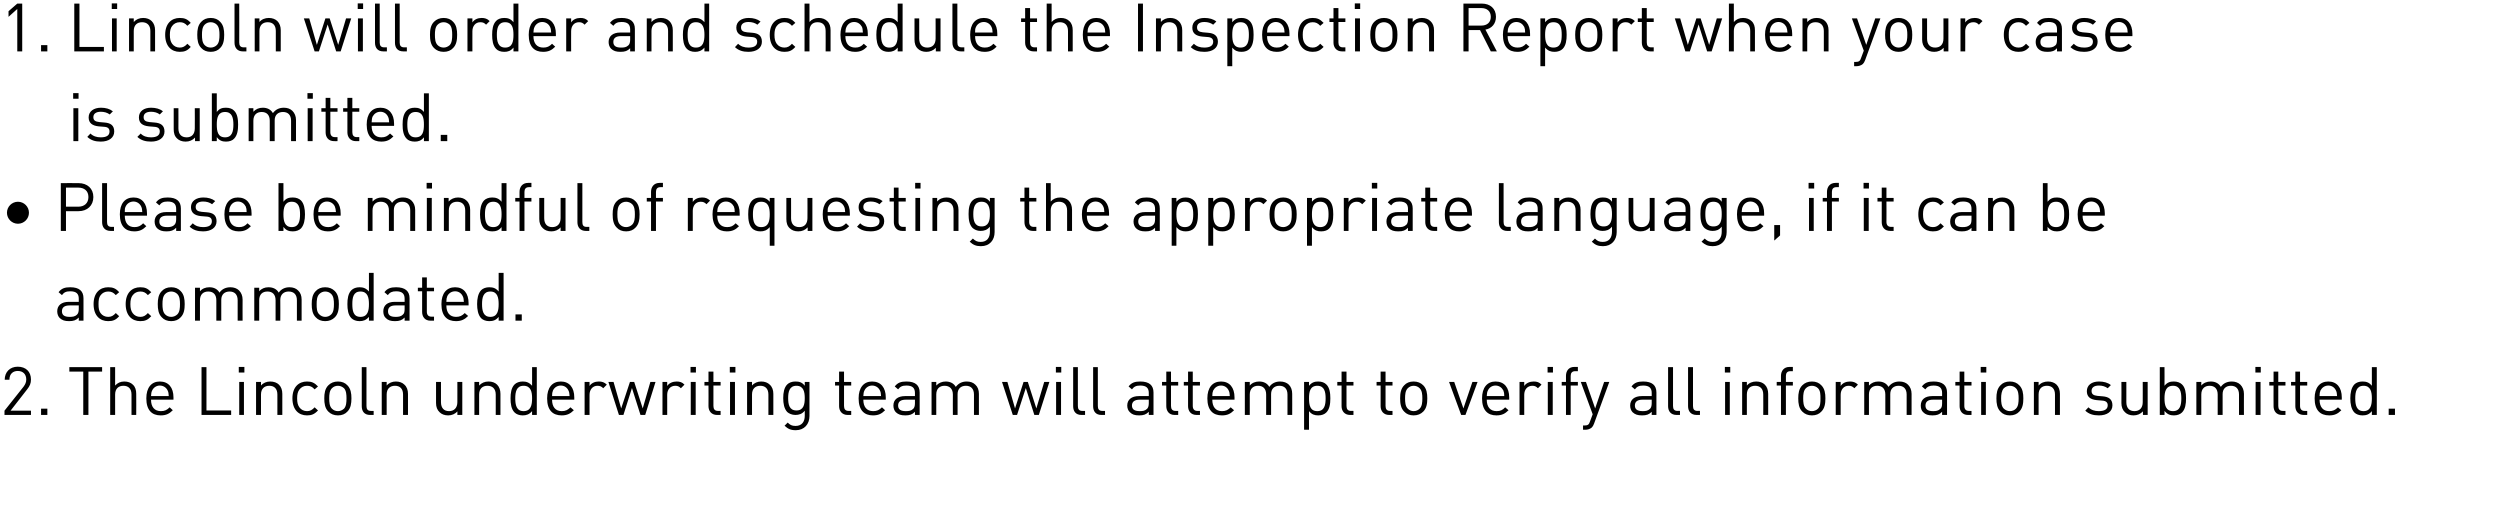 <?xml version="1.0" standalone="no"?><!DOCTYPE svg PUBLIC "-//W3C//DTD SVG 1.1//EN" "http://www.w3.org/Graphics/SVG/1.1/DTD/svg11.dtd"><svg xmlns="http://www.w3.org/2000/svg" version="1.1" width="1114px" height="235.08px" viewBox="0 0 1114 235.08">  <desc>Lincoln will order and schedule the Inspection Report when your case is submitted. Please be mindful of requesting th...</desc>  <defs/>  <g id="Polygon27070">    <path d="M 2 183 C 2 183 10.47 172.29 10.5 172.3 C 11.3 171.2 11.7 170.3 11.7 169.1 C 11.7 166.8 10.3 165.3 7.9 165.3 C 6 165.3 4.2 166.4 4.2 169.2 C 4.2 169.2 2.1 169.2 2.1 169.2 C 2.1 165.8 4.4 163.4 7.9 163.4 C 11.5 163.4 13.8 165.6 13.8 169.1 C 13.8 170.8 13.3 172 12.1 173.5 C 12.12 173.46 4.7 183 4.7 183 L 13.8 183 L 13.8 184.9 L 2 184.9 L 2 183 Z M 21.1 184.9 L 18.3 184.9 L 18.3 182.1 L 21.1 182.1 L 21.1 184.9 Z M 45.5 165.6 L 39.4 165.6 L 39.4 184.9 L 37.1 184.9 L 37.1 165.6 L 30.9 165.6 L 30.9 163.6 L 45.5 163.6 L 45.5 165.6 Z M 51.3 171.8 C 52.4 170.6 53.7 170 55.4 170 C 57 170 58.3 170.5 59.2 171.4 C 60.3 172.4 60.7 173.8 60.7 175.5 C 60.75 175.5 60.7 184.9 60.7 184.9 L 58.6 184.9 C 58.6 184.9 58.59 175.83 58.6 175.8 C 58.6 173.2 57.2 171.9 55 171.9 C 52.8 171.9 51.3 173.2 51.3 175.8 C 51.3 175.83 51.3 184.9 51.3 184.9 L 49.1 184.9 L 49.1 163.6 L 51.3 163.6 C 51.3 163.6 51.3 171.81 51.3 171.8 Z M 77.3 177.1 C 77.31 177.15 77.3 178.1 77.3 178.1 C 77.3 178.1 67.35 178.11 67.3 178.1 C 67.3 181.3 68.8 183.2 71.7 183.2 C 73.4 183.2 74.4 182.7 75.6 181.5 C 75.6 181.5 77 182.8 77 182.8 C 75.5 184.3 74.1 185.1 71.6 185.1 C 67.7 185.1 65.2 182.8 65.2 177.5 C 65.2 172.7 67.5 170 71.2 170 C 75.1 170 77.3 172.7 77.3 177.1 Z M 67.8 174 C 67.4 174.8 67.4 175.3 67.3 176.5 C 67.3 176.5 75.2 176.5 75.2 176.5 C 75.1 175.3 75.1 174.8 74.7 174 C 74.1 172.7 72.8 171.8 71.2 171.8 C 69.7 171.8 68.4 172.7 67.8 174 Z M 92 182.9 L 103 182.9 L 103 184.9 L 89.8 184.9 L 89.8 163.6 L 92 163.6 L 92 182.9 Z M 108.7 184.9 L 106.6 184.9 L 106.6 170.2 L 108.7 170.2 L 108.7 184.9 Z M 108.9 166 L 106.4 166 L 106.4 163.5 L 108.9 163.5 L 108.9 166 Z M 124.3 171.4 C 125.3 172.4 125.8 173.8 125.8 175.5 C 125.79 175.5 125.8 184.9 125.8 184.9 L 123.6 184.9 C 123.6 184.9 123.63 175.83 123.6 175.8 C 123.6 173.2 122.2 171.9 120 171.9 C 117.8 171.9 116.3 173.2 116.3 175.8 C 116.31 175.83 116.3 184.9 116.3 184.9 L 114.1 184.9 L 114.1 170.2 L 116.3 170.2 C 116.3 170.2 116.28 171.81 116.3 171.8 C 117.3 170.6 118.8 170 120.4 170 C 122 170 123.4 170.5 124.3 171.4 Z M 141.7 172.2 C 141.7 172.2 140.2 173.5 140.2 173.5 C 139.1 172.3 138.2 171.9 136.8 171.9 C 135.4 171.9 134.2 172.5 133.4 173.6 C 132.7 174.5 132.4 175.7 132.4 177.5 C 132.4 179.4 132.7 180.5 133.4 181.5 C 134.2 182.6 135.4 183.2 136.8 183.2 C 138.2 183.2 139.1 182.7 140.2 181.5 C 140.2 181.5 141.7 182.9 141.7 182.9 C 140.1 184.6 138.8 185.1 136.8 185.1 C 133.1 185.1 130.3 182.6 130.3 177.5 C 130.3 172.5 133.1 170 136.8 170 C 138.8 170 140.1 170.5 141.7 172.2 Z M 154.8 171.7 C 156.3 173.2 156.6 175.3 156.6 177.5 C 156.6 179.8 156.3 181.9 154.8 183.4 C 153.8 184.5 152.4 185.1 150.6 185.1 C 148.8 185.1 147.4 184.5 146.3 183.4 C 144.8 181.9 144.5 179.8 144.5 177.5 C 144.5 175.3 144.8 173.2 146.3 171.7 C 147.4 170.6 148.8 170 150.6 170 C 152.4 170 153.8 170.6 154.8 171.7 Z M 147.9 173 C 146.8 174.1 146.7 175.9 146.7 177.5 C 146.7 179.2 146.8 181 147.9 182.1 C 148.6 182.8 149.5 183.2 150.6 183.2 C 151.6 183.2 152.5 182.8 153.3 182.1 C 154.3 181 154.4 179.2 154.4 177.5 C 154.4 175.9 154.3 174.1 153.3 173 C 152.5 172.3 151.6 171.9 150.6 171.9 C 149.5 171.9 148.6 172.3 147.9 173 Z M 163.3 180.9 C 163.3 182.3 163.8 183.1 165.3 183.1 C 165.3 183.06 166.5 183.1 166.5 183.1 L 166.5 184.9 C 166.5 184.9 164.91 184.92 164.9 184.9 C 162.3 184.9 161.2 183.2 161.2 181 C 161.16 180.99 161.2 163.6 161.2 163.6 L 163.3 163.6 C 163.3 163.6 163.32 180.9 163.3 180.9 Z M 180.2 171.4 C 181.3 172.4 181.8 173.8 181.8 175.5 C 181.77 175.5 181.8 184.9 181.8 184.9 L 179.6 184.9 C 179.6 184.9 179.61 175.83 179.6 175.8 C 179.6 173.2 178.2 171.9 176 171.9 C 173.8 171.9 172.3 173.2 172.3 175.8 C 172.29 175.83 172.3 184.9 172.3 184.9 L 170.1 184.9 L 170.1 170.2 L 172.3 170.2 C 172.3 170.2 172.26 171.81 172.3 171.8 C 173.3 170.6 174.8 170 176.4 170 C 178 170 179.3 170.5 180.2 171.4 Z M 206 184.9 L 203.8 184.9 C 203.8 184.9 203.85 183.27 203.8 183.3 C 202.8 184.5 201.3 185.1 199.7 185.1 C 198.1 185.1 196.8 184.6 195.9 183.7 C 194.8 182.7 194.3 181.3 194.3 179.6 C 194.34 179.58 194.3 170.2 194.3 170.2 L 196.5 170.2 C 196.5 170.2 196.5 179.25 196.5 179.2 C 196.5 181.9 197.9 183.2 200.1 183.2 C 202.3 183.2 203.8 181.8 203.8 179.2 C 203.82 179.25 203.8 170.2 203.8 170.2 L 206 170.2 L 206 184.9 Z M 221.5 171.4 C 222.5 172.4 223 173.8 223 175.5 C 223.02 175.5 223 184.9 223 184.9 L 220.9 184.9 C 220.9 184.9 220.86 175.83 220.9 175.8 C 220.9 173.2 219.4 171.9 217.2 171.9 C 215 171.9 213.5 173.2 213.5 175.8 C 213.54 175.83 213.5 184.9 213.5 184.9 L 211.4 184.9 L 211.4 170.2 L 213.5 170.2 C 213.5 170.2 213.51 171.81 213.5 171.8 C 214.6 170.6 216 170 217.7 170 C 219.3 170 220.6 170.5 221.5 171.4 Z M 239.2 184.9 L 237.1 184.9 C 237.1 184.9 237.06 183.18 237.1 183.2 C 235.8 184.7 234.5 185.1 232.9 185.1 C 231.4 185.1 230.1 184.6 229.3 183.8 C 227.8 182.3 227.5 179.9 227.5 177.5 C 227.5 175.2 227.8 172.8 229.3 171.3 C 230.1 170.5 231.4 170 232.9 170 C 234.5 170 235.8 170.4 237.1 171.9 C 237.06 171.9 237.1 163.6 237.1 163.6 L 239.2 163.6 L 239.2 184.9 Z M 229.6 177.5 C 229.6 180.4 230.1 183.2 233.3 183.2 C 236.6 183.2 237.1 180.4 237.1 177.5 C 237.1 174.7 236.6 171.9 233.3 171.9 C 230.1 171.9 229.6 174.7 229.6 177.5 Z M 255.9 177.1 C 255.93 177.15 255.9 178.1 255.9 178.1 C 255.9 178.1 245.97 178.11 246 178.1 C 246 181.3 247.5 183.2 250.3 183.2 C 252 183.2 253 182.7 254.2 181.5 C 254.2 181.5 255.7 182.8 255.7 182.8 C 254.2 184.3 252.7 185.1 250.3 185.1 C 246.3 185.1 243.8 182.8 243.8 177.5 C 243.8 172.7 246.1 170 249.9 170 C 253.7 170 255.9 172.7 255.9 177.1 Z M 246.4 174 C 246.1 174.8 246 175.3 246 176.5 C 246 176.5 253.8 176.5 253.8 176.5 C 253.7 175.3 253.7 174.8 253.3 174 C 252.7 172.7 251.5 171.8 249.9 171.8 C 248.3 171.8 247 172.7 246.4 174 Z M 270.4 171.4 C 270.4 171.4 268.8 173 268.8 173 C 268 172.2 267.4 171.9 266.2 171.9 C 264.1 171.9 262.7 173.6 262.7 175.9 C 262.68 175.86 262.7 184.9 262.7 184.9 L 260.5 184.9 L 260.5 170.2 L 262.7 170.2 C 262.7 170.2 262.68 171.96 262.7 172 C 263.5 170.7 265.1 170 266.8 170 C 268.2 170 269.3 170.3 270.4 171.4 Z M 271.1 170.2 L 273.4 170.2 L 276.8 182 L 280.7 170.2 L 282.6 170.2 L 286.4 182 L 289.8 170.2 L 292.1 170.2 L 287.5 184.9 L 285.4 184.9 L 281.6 172.9 L 277.8 184.9 L 275.8 184.9 L 271.1 170.2 Z M 305 171.4 C 305 171.4 303.4 173 303.4 173 C 302.6 172.2 302 171.9 300.9 171.9 C 298.7 171.9 297.3 173.6 297.3 175.9 C 297.33 175.86 297.3 184.9 297.3 184.9 L 295.2 184.9 L 295.2 170.2 L 297.3 170.2 C 297.3 170.2 297.33 171.96 297.3 172 C 298.1 170.7 299.8 170 301.5 170 C 302.9 170 304 170.3 305 171.4 Z M 310 184.9 L 307.8 184.9 L 307.8 170.2 L 310 170.2 L 310 184.9 Z M 310.1 166 L 307.7 166 L 307.7 163.5 L 310.1 163.5 L 310.1 166 Z M 317.9 170.2 L 321.1 170.2 L 321.1 171.8 L 317.9 171.8 C 317.9 171.8 317.91 180.9 317.9 180.9 C 317.9 182.3 318.5 183.1 319.9 183.1 C 319.92 183.06 321.1 183.1 321.1 183.1 L 321.1 184.9 C 321.1 184.9 319.53 184.92 319.5 184.9 C 317 184.9 315.7 183.1 315.7 181 C 315.75 180.96 315.7 171.8 315.7 171.8 L 313.9 171.8 L 313.9 170.2 L 315.7 170.2 L 315.7 165.6 L 317.9 165.6 L 317.9 170.2 Z M 327.5 184.9 L 325.3 184.9 L 325.3 170.2 L 327.5 170.2 L 327.5 184.9 Z M 327.7 166 L 325.2 166 L 325.2 163.5 L 327.7 163.5 L 327.7 166 Z M 343 171.4 C 344.1 172.4 344.6 173.8 344.6 175.5 C 344.58 175.5 344.6 184.9 344.6 184.9 L 342.4 184.9 C 342.4 184.9 342.42 175.83 342.4 175.8 C 342.4 173.2 341 171.9 338.8 171.9 C 336.6 171.9 335.1 173.2 335.1 175.8 C 335.1 175.83 335.1 184.9 335.1 184.9 L 332.9 184.9 L 332.9 170.2 L 335.1 170.2 C 335.1 170.2 335.07 171.81 335.1 171.8 C 336.1 170.6 337.6 170 339.2 170 C 340.8 170 342.1 170.5 343 171.4 Z M 358.6 171.9 C 358.58 171.9 358.6 170.2 358.6 170.2 L 360.7 170.2 C 360.7 170.2 360.71 185.37 360.7 185.4 C 360.7 189 358.4 191.7 354.6 191.7 C 352.3 191.7 351.1 191.1 349.6 189.7 C 349.6 189.7 351 188.3 351 188.3 C 352 189.3 352.8 189.8 354.5 189.8 C 357.4 189.8 358.6 187.8 358.6 185.3 C 358.6 185.3 358.6 183 358.6 183 C 357.4 184.5 356 184.9 354.4 184.9 C 352.9 184.9 351.6 184.3 350.8 183.6 C 349.4 182.1 349 179.8 349 177.4 C 349 175 349.4 172.7 350.8 171.3 C 351.6 170.5 352.9 170 354.4 170 C 356.1 170 357.4 170.3 358.6 171.9 Z M 351.2 177.4 C 351.2 180.2 351.7 182.9 354.9 182.9 C 358.1 182.9 358.6 180.2 358.6 177.4 C 358.6 174.7 358.1 171.9 354.9 171.9 C 351.7 171.9 351.2 174.7 351.2 177.4 Z M 376.1 170.2 L 379.3 170.2 L 379.3 171.8 L 376.1 171.8 C 376.1 171.8 376.1 180.9 376.1 180.9 C 376.1 182.3 376.7 183.1 378.1 183.1 C 378.11 183.06 379.3 183.1 379.3 183.1 L 379.3 184.9 C 379.3 184.9 377.72 184.92 377.7 184.9 C 375.2 184.9 373.9 183.1 373.9 181 C 373.94 180.96 373.9 171.8 373.9 171.8 L 372.1 171.8 L 372.1 170.2 L 373.9 170.2 L 373.9 165.6 L 376.1 165.6 L 376.1 170.2 Z M 394.7 177.1 C 394.7 177.15 394.7 178.1 394.7 178.1 C 394.7 178.1 384.74 178.11 384.7 178.1 C 384.7 181.3 386.2 183.2 389.1 183.2 C 390.8 183.2 391.8 182.7 393 181.5 C 393 181.5 394.4 182.8 394.4 182.8 C 392.9 184.3 391.5 185.1 389 185.1 C 385.1 185.1 382.6 182.8 382.6 177.5 C 382.6 172.7 384.9 170 388.6 170 C 392.5 170 394.7 172.7 394.7 177.1 Z M 385.2 174 C 384.8 174.8 384.8 175.3 384.7 176.5 C 384.7 176.5 392.6 176.5 392.6 176.5 C 392.5 175.3 392.5 174.8 392.1 174 C 391.5 172.7 390.2 171.8 388.6 171.8 C 387.1 171.8 385.8 172.7 385.2 174 Z M 409.8 174.9 C 409.82 174.9 409.8 184.9 409.8 184.9 L 407.7 184.9 C 407.7 184.9 407.66 183.51 407.7 183.5 C 406.5 184.7 405.4 185.1 403.4 185.1 C 401.4 185.1 400.3 184.7 399.2 183.7 C 398.5 183 398.1 181.9 398.1 180.7 C 398.1 178.1 400 176.5 403.3 176.5 C 403.25 176.49 407.7 176.5 407.7 176.5 C 407.7 176.5 407.66 175.08 407.7 175.1 C 407.7 172.9 406.6 171.8 403.9 171.8 C 402 171.8 401.1 172.3 400.2 173.5 C 400.2 173.5 398.7 172.2 398.7 172.2 C 400 170.5 401.5 170 403.9 170 C 407.9 170 409.8 171.7 409.8 174.9 Z M 403.6 178.1 C 401.3 178.1 400.2 179 400.2 180.7 C 400.2 182.4 401.3 183.2 403.6 183.2 C 404.9 183.2 406 183.1 406.9 182.2 C 407.4 181.8 407.7 180.9 407.7 179.7 C 407.66 179.7 407.7 178.1 407.7 178.1 C 407.7 178.1 403.55 178.11 403.6 178.1 Z M 434.6 171.4 C 435.7 172.4 436.2 173.8 436.2 175.5 C 436.19 175.47 436.2 184.9 436.2 184.9 L 434 184.9 C 434 184.9 434.03 175.83 434 175.8 C 434 173.2 432.6 171.9 430.4 171.9 C 428.2 171.9 426.7 173.2 426.7 175.6 C 426.71 175.59 426.7 184.9 426.7 184.9 L 424.6 184.9 C 424.6 184.9 424.55 175.83 424.6 175.8 C 424.6 173.2 423.1 171.9 420.9 171.9 C 418.7 171.9 417.2 173.2 417.2 175.8 C 417.23 175.83 417.2 184.9 417.2 184.9 L 415.1 184.9 L 415.1 170.2 L 417.2 170.2 C 417.2 170.2 417.23 171.78 417.2 171.8 C 418.3 170.6 419.8 170 421.4 170 C 423.4 170 425 170.8 425.9 172.4 C 427.1 170.8 428.7 170 430.8 170 C 432.4 170 433.7 170.5 434.6 171.4 Z M 446.5 170.2 L 448.9 170.2 L 452.3 182 L 456.1 170.2 L 458 170.2 L 461.8 182 L 465.3 170.2 L 467.6 170.2 L 462.9 184.9 L 460.9 184.9 L 457.1 172.9 L 453.2 184.9 L 451.3 184.9 L 446.5 170.2 Z M 472.8 184.9 L 470.6 184.9 L 470.6 170.2 L 472.8 170.2 L 472.8 184.9 Z M 472.9 166 L 470.5 166 L 470.5 163.5 L 472.9 163.5 L 472.9 166 Z M 480.3 180.9 C 480.3 182.3 480.8 183.1 482.3 183.1 C 482.3 183.06 483.5 183.1 483.5 183.1 L 483.5 184.9 C 483.5 184.9 481.91 184.92 481.9 184.9 C 479.3 184.9 478.2 183.2 478.2 181 C 478.16 180.99 478.2 163.6 478.2 163.6 L 480.3 163.6 C 480.3 163.6 480.32 180.9 480.3 180.9 Z M 489.2 180.9 C 489.2 182.3 489.7 183.1 491.2 183.1 C 491.21 183.06 492.4 183.1 492.4 183.1 L 492.4 184.9 C 492.4 184.9 490.82 184.92 490.8 184.9 C 488.2 184.9 487.1 183.2 487.1 181 C 487.07 180.99 487.1 163.6 487.1 163.6 L 489.2 163.6 C 489.2 163.6 489.23 180.9 489.2 180.9 Z M 514 174.9 C 514.04 174.9 514 184.9 514 184.9 L 511.9 184.9 C 511.9 184.9 511.88 183.51 511.9 183.5 C 510.7 184.7 509.6 185.1 507.6 185.1 C 505.6 185.1 504.5 184.7 503.5 183.7 C 502.7 183 502.3 181.9 502.3 180.7 C 502.3 178.1 504.2 176.5 507.5 176.5 C 507.47 176.49 511.9 176.5 511.9 176.5 C 511.9 176.5 511.88 175.08 511.9 175.1 C 511.9 172.9 510.8 171.8 508.1 171.8 C 506.2 171.8 505.3 172.3 504.4 173.5 C 504.4 173.5 502.9 172.2 502.9 172.2 C 504.2 170.5 505.7 170 508.1 170 C 512.1 170 514 171.7 514 174.9 Z M 507.8 178.1 C 505.6 178.1 504.4 179 504.4 180.7 C 504.4 182.4 505.5 183.2 507.9 183.2 C 509.1 183.2 510.2 183.1 511.1 182.2 C 511.6 181.8 511.9 180.9 511.9 179.7 C 511.88 179.7 511.9 178.1 511.9 178.1 C 511.9 178.1 507.77 178.11 507.8 178.1 Z M 521.8 170.2 L 525 170.2 L 525 171.8 L 521.8 171.8 C 521.8 171.8 521.81 180.9 521.8 180.9 C 521.8 182.3 522.4 183.1 523.8 183.1 C 523.82 183.06 525 183.1 525 183.1 L 525 184.9 C 525 184.9 523.43 184.92 523.4 184.9 C 520.9 184.9 519.7 183.1 519.7 181 C 519.65 180.96 519.7 171.8 519.7 171.8 L 517.8 171.8 L 517.8 170.2 L 519.7 170.2 L 519.7 165.6 L 521.8 165.6 L 521.8 170.2 Z M 531.5 170.2 L 534.7 170.2 L 534.7 171.8 L 531.5 171.8 C 531.5 171.8 531.53 180.9 531.5 180.9 C 531.5 182.3 532.2 183.1 533.5 183.1 C 533.54 183.06 534.7 183.1 534.7 183.1 L 534.7 184.9 C 534.7 184.9 533.15 184.92 533.2 184.9 C 530.6 184.9 529.4 183.1 529.4 181 C 529.37 180.96 529.4 171.8 529.4 171.8 L 527.5 171.8 L 527.5 170.2 L 529.4 170.2 L 529.4 165.6 L 531.5 165.6 L 531.5 170.2 Z M 550.1 177.1 C 550.13 177.15 550.1 178.1 550.1 178.1 C 550.1 178.1 540.17 178.11 540.2 178.1 C 540.2 181.3 541.7 183.2 544.5 183.2 C 546.2 183.2 547.2 182.7 548.4 181.5 C 548.4 181.5 549.9 182.8 549.9 182.8 C 548.4 184.3 547 185.1 544.5 185.1 C 540.5 185.1 538 182.8 538 177.5 C 538 172.7 540.3 170 544.1 170 C 547.9 170 550.1 172.7 550.1 177.1 Z M 540.6 174 C 540.3 174.8 540.2 175.3 540.2 176.5 C 540.2 176.5 548 176.5 548 176.5 C 547.9 175.3 547.9 174.8 547.5 174 C 546.9 172.7 545.7 171.8 544.1 171.8 C 542.5 171.8 541.3 172.7 540.6 174 Z M 574.3 171.4 C 575.3 172.4 575.8 173.8 575.8 175.5 C 575.84 175.47 575.8 184.9 575.8 184.9 L 573.7 184.9 C 573.7 184.9 573.68 175.83 573.7 175.8 C 573.7 173.2 572.3 171.9 570.1 171.9 C 567.9 171.9 566.4 173.2 566.4 175.6 C 566.36 175.59 566.4 184.9 566.4 184.9 L 564.2 184.9 C 564.2 184.9 564.2 175.83 564.2 175.8 C 564.2 173.2 562.8 171.9 560.6 171.9 C 558.4 171.9 556.9 173.2 556.9 175.8 C 556.88 175.83 556.9 184.9 556.9 184.9 L 554.7 184.9 L 554.7 170.2 L 556.9 170.2 C 556.9 170.2 556.88 171.78 556.9 171.8 C 557.9 170.6 559.4 170 561.1 170 C 563.1 170 564.7 170.8 565.6 172.4 C 566.7 170.8 568.4 170 570.4 170 C 572 170 573.4 170.5 574.3 171.4 Z M 591 171.3 C 592.5 172.7 592.8 175.2 592.8 177.5 C 592.8 179.9 592.5 182.3 591 183.8 C 590.2 184.6 589 185.1 587.4 185.1 C 585.8 185.1 584.5 184.7 583.3 183.2 C 583.25 183.18 583.3 191.5 583.3 191.5 L 581.1 191.5 L 581.1 170.2 L 583.3 170.2 C 583.3 170.2 583.25 171.9 583.3 171.9 C 584.5 170.4 585.8 170 587.4 170 C 589 170 590.2 170.5 591 171.3 Z M 583.3 177.5 C 583.3 180.4 583.7 183.2 587 183.2 C 590.2 183.2 590.7 180.4 590.7 177.5 C 590.7 174.7 590.2 171.9 587 171.9 C 583.7 171.9 583.3 174.7 583.3 177.5 Z M 600 170.2 L 603.1 170.2 L 603.1 171.8 L 600 171.8 C 600 171.8 599.96 180.9 600 180.9 C 600 182.3 600.6 183.1 602 183.1 C 601.97 183.06 603.1 183.1 603.1 183.1 L 603.1 184.9 C 603.1 184.9 601.58 184.92 601.6 184.9 C 599.1 184.9 597.8 183.1 597.8 181 C 597.8 180.96 597.8 171.8 597.8 171.8 L 595.9 171.8 L 595.9 170.2 L 597.8 170.2 L 597.8 165.6 L 600 165.6 L 600 170.2 Z M 617.4 170.2 L 620.5 170.2 L 620.5 171.8 L 617.4 171.8 C 617.4 171.8 617.39 180.9 617.4 180.9 C 617.4 182.3 618 183.1 619.4 183.1 C 619.4 183.06 620.5 183.1 620.5 183.1 L 620.5 184.9 C 620.5 184.9 619.01 184.92 619 184.9 C 616.5 184.9 615.2 183.1 615.2 181 C 615.23 180.96 615.2 171.8 615.2 171.8 L 613.4 171.8 L 613.4 170.2 L 615.2 170.2 L 615.2 165.6 L 617.4 165.6 L 617.4 170.2 Z M 634.2 171.7 C 635.7 173.2 636 175.3 636 177.5 C 636 179.8 635.7 181.9 634.2 183.4 C 633.1 184.5 631.7 185.1 629.9 185.1 C 628.1 185.1 626.7 184.5 625.7 183.4 C 624.2 181.9 623.9 179.8 623.9 177.5 C 623.9 175.3 624.2 173.2 625.7 171.7 C 626.7 170.6 628.1 170 629.9 170 C 631.7 170 633.1 170.6 634.2 171.7 Z M 627.3 173 C 626.2 174.1 626.1 175.9 626.1 177.5 C 626.1 179.2 626.2 181 627.3 182.1 C 628 182.8 628.9 183.2 629.9 183.2 C 631 183.2 631.9 182.8 632.6 182.1 C 633.7 181 633.8 179.2 633.8 177.5 C 633.8 175.9 633.7 174.1 632.6 173 C 631.9 172.3 631 171.9 629.9 171.9 C 628.9 171.9 628 172.3 627.3 173 Z M 645.7 170.2 L 648 170.2 L 652.1 182 L 656.1 170.2 L 658.4 170.2 L 653 184.9 L 651.1 184.9 L 645.7 170.2 Z M 672.5 177.1 C 672.47 177.15 672.5 178.1 672.5 178.1 C 672.5 178.1 662.51 178.11 662.5 178.1 C 662.5 181.3 664 183.2 666.9 183.2 C 668.6 183.2 669.6 182.7 670.7 181.5 C 670.7 181.5 672.2 182.8 672.2 182.8 C 670.7 184.3 669.3 185.1 666.8 185.1 C 662.9 185.1 660.4 182.8 660.4 177.5 C 660.4 172.7 662.7 170 666.4 170 C 670.3 170 672.5 172.7 672.5 177.1 Z M 663 174 C 662.6 174.8 662.6 175.3 662.5 176.5 C 662.5 176.5 670.3 176.5 670.3 176.5 C 670.3 175.3 670.2 174.8 669.9 174 C 669.2 172.7 668 171.8 666.4 171.8 C 664.8 171.8 663.6 172.7 663 174 Z M 686.9 171.4 C 686.9 171.4 685.3 173 685.3 173 C 684.5 172.2 683.9 171.9 682.8 171.9 C 680.6 171.9 679.2 173.6 679.2 175.9 C 679.22 175.86 679.2 184.9 679.2 184.9 L 677.1 184.9 L 677.1 170.2 L 679.2 170.2 C 679.2 170.2 679.22 171.96 679.2 172 C 680 170.7 681.7 170 683.4 170 C 684.8 170 685.9 170.3 686.9 171.4 Z M 691.9 184.9 L 689.7 184.9 L 689.7 170.2 L 691.9 170.2 L 691.9 184.9 Z M 692 166 L 689.6 166 L 689.6 163.5 L 692 163.5 L 692 166 Z M 703.1 165.4 C 703.1 165.4 701.9 165.39 701.9 165.4 C 700.5 165.4 699.9 166.2 699.9 167.5 C 699.92 167.55 699.9 170.2 699.9 170.2 L 703.1 170.2 L 703.1 171.8 L 699.9 171.8 L 699.9 184.9 L 697.8 184.9 L 697.8 171.8 L 695.9 171.8 L 695.9 170.2 L 697.8 170.2 C 697.8 170.2 697.76 167.49 697.8 167.5 C 697.8 165.3 699 163.5 701.5 163.5 C 701.51 163.53 703.1 163.5 703.1 163.5 L 703.1 165.4 Z M 710.3 188.8 C 710 189.6 709.7 190.1 709.3 190.5 C 708.5 191.2 707.4 191.5 706.4 191.5 C 706.37 191.52 705.4 191.5 705.4 191.5 L 705.4 189.6 C 705.4 189.6 706.1 189.6 706.1 189.6 C 707.6 189.6 708.1 189.1 708.5 187.8 C 708.53 187.77 709.7 184.6 709.7 184.6 L 704.4 170.2 L 706.7 170.2 L 710.8 182 L 714.8 170.2 L 717.1 170.2 C 717.1 170.2 710.3 188.76 710.3 188.8 Z M 738.1 174.9 C 738.14 174.9 738.1 184.9 738.1 184.9 L 736 184.9 C 736 184.9 735.98 183.51 736 183.5 C 734.8 184.7 733.7 185.1 731.7 185.1 C 729.7 185.1 728.6 184.7 727.5 183.7 C 726.8 183 726.4 181.9 726.4 180.7 C 726.4 178.1 728.3 176.5 731.6 176.5 C 731.57 176.49 736 176.5 736 176.5 C 736 176.5 735.98 175.08 736 175.1 C 736 172.9 734.9 171.8 732.2 171.8 C 730.3 171.8 729.4 172.3 728.5 173.5 C 728.5 173.5 727 172.2 727 172.2 C 728.3 170.5 729.8 170 732.2 170 C 736.2 170 738.1 171.7 738.1 174.9 Z M 731.9 178.1 C 729.6 178.1 728.5 179 728.5 180.7 C 728.5 182.4 729.6 183.2 732 183.2 C 733.2 183.2 734.3 183.1 735.2 182.2 C 735.7 181.8 736 180.9 736 179.7 C 735.98 179.7 736 178.1 736 178.1 C 736 178.1 731.87 178.11 731.9 178.1 Z M 745.5 180.9 C 745.5 182.3 746 183.1 747.5 183.1 C 747.47 183.06 748.6 183.1 748.6 183.1 L 748.6 184.9 C 748.6 184.9 747.08 184.92 747.1 184.9 C 744.5 184.9 743.3 183.2 743.3 181 C 743.33 180.99 743.3 163.6 743.3 163.6 L 745.5 163.6 C 745.5 163.6 745.49 180.9 745.5 180.9 Z M 754.4 180.9 C 754.4 182.3 754.9 183.1 756.4 183.1 C 756.38 183.06 757.5 183.1 757.5 183.1 L 757.5 184.9 C 757.5 184.9 755.99 184.92 756 184.9 C 753.4 184.9 752.2 183.2 752.2 181 C 752.24 180.99 752.2 163.6 752.2 163.6 L 754.4 163.6 C 754.4 163.6 754.4 180.9 754.4 180.9 Z M 770.8 184.9 L 768.7 184.9 L 768.7 170.2 L 770.8 170.2 L 770.8 184.9 Z M 771 166 L 768.6 166 L 768.6 163.5 L 771 163.5 L 771 166 Z M 786.4 171.4 C 787.4 172.4 787.9 173.8 787.9 175.5 C 787.91 175.5 787.9 184.9 787.9 184.9 L 785.7 184.9 C 785.7 184.9 785.75 175.83 785.7 175.8 C 785.7 173.2 784.3 171.9 782.1 171.9 C 779.9 171.9 778.4 173.2 778.4 175.8 C 778.43 175.83 778.4 184.9 778.4 184.9 L 776.3 184.9 L 776.3 170.2 L 778.4 170.2 C 778.4 170.2 778.4 171.81 778.4 171.8 C 779.4 170.6 780.9 170 782.6 170 C 784.2 170 785.5 170.5 786.4 171.4 Z M 798.9 165.4 C 798.9 165.4 797.78 165.39 797.8 165.4 C 796.4 165.4 795.8 166.2 795.8 167.5 C 795.8 167.55 795.8 170.2 795.8 170.2 L 798.9 170.2 L 798.9 171.8 L 795.8 171.8 L 795.8 184.9 L 793.6 184.9 L 793.6 171.8 L 791.7 171.8 L 791.7 170.2 L 793.6 170.2 C 793.6 170.2 793.64 167.49 793.6 167.5 C 793.6 165.3 794.9 163.5 797.4 163.5 C 797.39 163.53 798.9 163.5 798.9 163.5 L 798.9 165.4 Z M 811.6 171.7 C 813.1 173.2 813.4 175.3 813.4 177.5 C 813.4 179.8 813.1 181.9 811.6 183.4 C 810.6 184.5 809.2 185.1 807.4 185.1 C 805.6 185.1 804.2 184.5 803.1 183.4 C 801.6 181.9 801.3 179.8 801.3 177.5 C 801.3 175.3 801.6 173.2 803.1 171.7 C 804.2 170.6 805.6 170 807.4 170 C 809.2 170 810.6 170.6 811.6 171.7 Z M 804.7 173 C 803.6 174.1 803.5 175.9 803.5 177.5 C 803.5 179.2 803.6 181 804.7 182.1 C 805.4 182.8 806.3 183.2 807.4 183.2 C 808.4 183.2 809.4 182.8 810.1 182.1 C 811.2 181 811.2 179.2 811.2 177.5 C 811.2 175.9 811.2 174.1 810.1 173 C 809.4 172.3 808.4 171.9 807.4 171.9 C 806.3 171.9 805.4 172.3 804.7 173 Z M 827.9 171.4 C 827.9 171.4 826.3 173 826.3 173 C 825.5 172.2 824.9 171.9 823.7 171.9 C 821.6 171.9 820.2 173.6 820.2 175.9 C 820.19 175.86 820.2 184.9 820.2 184.9 L 818 184.9 L 818 170.2 L 820.2 170.2 C 820.2 170.2 820.19 171.96 820.2 172 C 821 170.7 822.6 170 824.3 170 C 825.7 170 826.8 170.3 827.9 171.4 Z M 850.2 171.4 C 851.2 172.4 851.8 173.8 851.8 175.5 C 851.78 175.47 851.8 184.9 851.8 184.9 L 849.6 184.9 C 849.6 184.9 849.62 175.83 849.6 175.8 C 849.6 173.2 848.2 171.9 846 171.9 C 843.8 171.9 842.3 173.2 842.3 175.6 C 842.3 175.59 842.3 184.9 842.3 184.9 L 840.1 184.9 C 840.1 184.9 840.14 175.83 840.1 175.8 C 840.1 173.2 838.7 171.9 836.5 171.9 C 834.3 171.9 832.8 173.2 832.8 175.8 C 832.82 175.83 832.8 184.9 832.8 184.9 L 830.7 184.9 L 830.7 170.2 L 832.8 170.2 C 832.8 170.2 832.82 171.78 832.8 171.8 C 833.9 170.6 835.3 170 837 170 C 839 170 840.6 170.8 841.5 172.4 C 842.7 170.8 844.3 170 846.4 170 C 848 170 849.3 170.5 850.2 171.4 Z M 867.6 174.9 C 867.56 174.9 867.6 184.9 867.6 184.9 L 865.4 184.9 C 865.4 184.9 865.4 183.51 865.4 183.5 C 864.2 184.7 863.1 185.1 861.1 185.1 C 859.1 185.1 858 184.7 857 183.7 C 856.2 183 855.9 181.9 855.9 180.7 C 855.9 178.1 857.7 176.5 861 176.5 C 860.99 176.49 865.4 176.5 865.4 176.5 C 865.4 176.5 865.4 175.08 865.4 175.1 C 865.4 172.9 864.3 171.8 861.6 171.8 C 859.8 171.8 858.8 172.3 857.9 173.5 C 857.9 173.5 856.4 172.2 856.4 172.2 C 857.7 170.5 859.2 170 861.6 170 C 865.6 170 867.6 171.7 867.6 174.9 Z M 861.3 178.1 C 859.1 178.1 858 179 858 180.7 C 858 182.4 859 183.2 861.4 183.2 C 862.6 183.2 863.7 183.1 864.6 182.2 C 865.2 181.8 865.4 180.9 865.4 179.7 C 865.4 179.7 865.4 178.1 865.4 178.1 C 865.4 178.1 861.29 178.11 861.3 178.1 Z M 875.3 170.2 L 878.5 170.2 L 878.5 171.8 L 875.3 171.8 C 875.3 171.8 875.33 180.9 875.3 180.9 C 875.3 182.3 876 183.1 877.3 183.1 C 877.34 183.06 878.5 183.1 878.5 183.1 L 878.5 184.9 C 878.5 184.9 876.95 184.92 876.9 184.9 C 874.4 184.9 873.2 183.1 873.2 181 C 873.17 180.96 873.2 171.8 873.2 171.8 L 871.3 171.8 L 871.3 170.2 L 873.2 170.2 L 873.2 165.6 L 875.3 165.6 L 875.3 170.2 Z M 884.9 184.9 L 882.8 184.9 L 882.8 170.2 L 884.9 170.2 L 884.9 184.9 Z M 885.1 166 L 882.6 166 L 882.6 163.5 L 885.1 163.5 L 885.1 166 Z M 899.8 171.7 C 901.3 173.2 901.6 175.3 901.6 177.5 C 901.6 179.8 901.3 181.9 899.8 183.4 C 898.8 184.5 897.4 185.1 895.6 185.1 C 893.8 185.1 892.4 184.5 891.4 183.4 C 889.9 181.9 889.6 179.8 889.6 177.5 C 889.6 175.3 889.9 173.2 891.4 171.7 C 892.4 170.6 893.8 170 895.6 170 C 897.4 170 898.8 170.6 899.8 171.7 Z M 892.9 173 C 891.9 174.1 891.7 175.9 891.7 177.5 C 891.7 179.2 891.8 181 892.9 182.1 C 893.7 182.8 894.6 183.2 895.6 183.2 C 896.7 183.2 897.6 182.8 898.3 182.1 C 899.4 181 899.5 179.2 899.5 177.5 C 899.5 175.9 899.4 174.1 898.3 173 C 897.6 172.3 896.7 171.9 895.6 171.9 C 894.6 171.9 893.7 172.3 892.9 173 Z M 916.4 171.4 C 917.4 172.4 917.9 173.8 917.9 175.5 C 917.9 175.5 917.9 184.9 917.9 184.9 L 915.7 184.9 C 915.7 184.9 915.74 175.83 915.7 175.8 C 915.7 173.2 914.3 171.9 912.1 171.9 C 909.9 171.9 908.4 173.2 908.4 175.8 C 908.42 175.83 908.4 184.9 908.4 184.9 L 906.3 184.9 L 906.3 170.2 L 908.4 170.2 C 908.4 170.2 908.39 171.81 908.4 171.8 C 909.4 170.6 910.9 170 912.6 170 C 914.1 170 915.5 170.5 916.4 171.4 Z M 940.6 171.6 C 940.6 171.6 939.2 173 939.2 173 C 938.1 172.2 936.8 171.8 935.3 171.8 C 933.1 171.8 932 172.7 932 174.2 C 932 175.6 932.8 176.2 934.6 176.4 C 934.6 176.4 936.9 176.6 936.9 176.6 C 939.5 176.8 941.3 177.8 941.3 180.6 C 941.3 183.4 938.9 185.1 935.3 185.1 C 932.7 185.1 930.8 184.5 929.2 183 C 929.2 183 930.6 181.5 930.6 181.5 C 931.8 182.7 933.4 183.2 935.2 183.2 C 937.7 183.2 939.2 182.4 939.2 180.6 C 939.2 179.3 938.4 178.6 936.7 178.5 C 936.7 178.5 934.3 178.3 934.3 178.3 C 931.4 178 929.9 176.8 929.9 174.3 C 929.9 171.6 932.1 170 935.3 170 C 937.4 170 939.3 170.5 940.6 171.6 Z M 957 184.9 L 954.9 184.9 C 954.9 184.9 954.86 183.27 954.9 183.3 C 953.8 184.5 952.3 185.1 950.7 185.1 C 949.1 185.1 947.8 184.6 946.9 183.7 C 945.8 182.7 945.3 181.3 945.3 179.6 C 945.35 179.58 945.3 170.2 945.3 170.2 L 947.5 170.2 C 947.5 170.2 947.51 179.25 947.5 179.2 C 947.5 181.9 948.9 183.2 951.1 183.2 C 953.4 183.2 954.8 181.8 954.8 179.2 C 954.83 179.25 954.8 170.2 954.8 170.2 L 957 170.2 L 957 184.9 Z M 964.5 171.9 C 965.8 170.3 967.1 170 968.7 170 C 970.2 170 971.5 170.5 972.3 171.3 C 973.8 172.7 974.1 175.2 974.1 177.5 C 974.1 179.9 973.8 182.3 972.3 183.8 C 971.5 184.6 970.2 185.1 968.7 185.1 C 967.1 185.1 965.8 184.7 964.5 183.1 C 964.55 183.15 964.5 184.9 964.5 184.9 L 962.4 184.9 L 962.4 163.6 L 964.5 163.6 C 964.5 163.6 964.55 171.87 964.5 171.9 Z M 964.5 177.5 C 964.5 180.4 965 183.2 968.3 183.2 C 971.5 183.2 972 180.4 972 177.5 C 972 174.7 971.5 171.9 968.3 171.9 C 965 171.9 964.5 174.7 964.5 177.5 Z M 998.3 171.4 C 999.3 172.4 999.9 173.8 999.9 175.5 C 999.86 175.47 999.9 184.9 999.9 184.9 L 997.7 184.9 C 997.7 184.9 997.7 175.83 997.7 175.8 C 997.7 173.2 996.3 171.9 994.1 171.9 C 991.9 171.9 990.4 173.2 990.4 175.6 C 990.38 175.59 990.4 184.9 990.4 184.9 L 988.2 184.9 C 988.2 184.9 988.22 175.83 988.2 175.8 C 988.2 173.2 986.8 171.9 984.6 171.9 C 982.4 171.9 980.9 173.2 980.9 175.8 C 980.9 175.83 980.9 184.9 980.9 184.9 L 978.7 184.9 L 978.7 170.2 L 980.9 170.2 C 980.9 170.2 980.9 171.78 980.9 171.8 C 981.9 170.6 983.4 170 985.1 170 C 987.1 170 988.7 170.8 989.6 172.4 C 990.7 170.8 992.4 170 994.5 170 C 996 170 997.4 170.5 998.3 171.4 Z M 1007.3 184.9 L 1005.1 184.9 L 1005.1 170.2 L 1007.3 170.2 L 1007.3 184.9 Z M 1007.4 166 L 1005 166 L 1005 163.5 L 1007.4 163.5 L 1007.4 166 Z M 1015.2 170.2 L 1018.4 170.2 L 1018.4 171.8 L 1015.2 171.8 C 1015.2 171.8 1015.21 180.9 1015.2 180.9 C 1015.2 182.3 1015.8 183.1 1017.2 183.1 C 1017.22 183.06 1018.4 183.1 1018.4 183.1 L 1018.4 184.9 C 1018.4 184.9 1016.83 184.92 1016.8 184.9 C 1014.3 184.9 1013.1 183.1 1013.1 181 C 1013.05 180.96 1013.1 171.8 1013.1 171.8 L 1011.2 171.8 L 1011.2 170.2 L 1013.1 170.2 L 1013.1 165.6 L 1015.2 165.6 L 1015.2 170.2 Z M 1024.9 170.2 L 1028.1 170.2 L 1028.1 171.8 L 1024.9 171.8 C 1024.9 171.8 1024.93 180.9 1024.9 180.9 C 1024.9 182.3 1025.6 183.1 1026.9 183.1 C 1026.94 183.06 1028.1 183.1 1028.1 183.1 L 1028.1 184.9 C 1028.1 184.9 1026.55 184.92 1026.6 184.9 C 1024 184.9 1022.8 183.1 1022.8 181 C 1022.77 180.96 1022.8 171.8 1022.8 171.8 L 1020.9 171.8 L 1020.9 170.2 L 1022.8 170.2 L 1022.8 165.6 L 1024.9 165.6 L 1024.9 170.2 Z M 1043.5 177.1 C 1043.53 177.15 1043.5 178.1 1043.5 178.1 C 1043.5 178.1 1033.57 178.11 1033.6 178.1 C 1033.6 181.3 1035.1 183.2 1037.9 183.2 C 1039.6 183.2 1040.6 182.7 1041.8 181.5 C 1041.8 181.5 1043.3 182.8 1043.3 182.8 C 1041.8 184.3 1040.4 185.1 1037.9 185.1 C 1033.9 185.1 1031.4 182.8 1031.4 177.5 C 1031.4 172.7 1033.7 170 1037.5 170 C 1041.3 170 1043.5 172.7 1043.5 177.1 Z M 1034 174 C 1033.7 174.8 1033.6 175.3 1033.6 176.5 C 1033.6 176.5 1041.4 176.5 1041.4 176.5 C 1041.3 175.3 1041.3 174.8 1040.9 174 C 1040.3 172.7 1039.1 171.8 1037.5 171.8 C 1035.9 171.8 1034.7 172.7 1034 174 Z M 1059.1 184.9 L 1056.9 184.9 C 1056.9 184.9 1056.91 183.18 1056.9 183.2 C 1055.7 184.7 1054.4 185.1 1052.7 185.1 C 1051.2 185.1 1049.9 184.6 1049.1 183.8 C 1047.7 182.3 1047.3 179.9 1047.3 177.5 C 1047.3 175.2 1047.7 172.8 1049.1 171.3 C 1049.9 170.5 1051.2 170 1052.7 170 C 1054.4 170 1055.7 170.4 1056.9 171.9 C 1056.91 171.9 1056.9 163.6 1056.9 163.6 L 1059.1 163.6 L 1059.1 184.9 Z M 1049.5 177.5 C 1049.5 180.4 1050 183.2 1053.2 183.2 C 1056.4 183.2 1056.9 180.4 1056.9 177.5 C 1056.9 174.7 1056.4 171.9 1053.2 171.9 C 1050 171.9 1049.5 174.7 1049.5 177.5 Z M 1067.2 184.9 L 1064.4 184.9 L 1064.4 182.1 L 1067.2 182.1 L 1067.2 184.9 Z " stroke="none" fill="#000"/>  </g>  <g id="Polygon27069">    <path d="M 37.2 132.9 C 37.23 132.9 37.2 142.9 37.2 142.9 L 35.1 142.9 C 35.1 142.9 35.07 141.51 35.1 141.5 C 33.9 142.7 32.8 143.1 30.8 143.1 C 28.8 143.1 27.7 142.7 26.6 141.7 C 25.9 141 25.5 139.9 25.5 138.7 C 25.5 136.1 27.4 134.5 30.7 134.5 C 30.66 134.49 35.1 134.5 35.1 134.5 C 35.1 134.5 35.07 133.08 35.1 133.1 C 35.1 130.9 34 129.8 31.3 129.8 C 29.4 129.8 28.5 130.3 27.6 131.5 C 27.6 131.5 26.1 130.2 26.1 130.2 C 27.4 128.5 28.9 128 31.3 128 C 35.3 128 37.2 129.7 37.2 132.9 Z M 31 136.1 C 28.7 136.1 27.6 137 27.6 138.7 C 27.6 140.4 28.7 141.2 31 141.2 C 32.3 141.2 33.4 141.1 34.3 140.2 C 34.8 139.8 35.1 138.9 35.1 137.7 C 35.07 137.7 35.1 136.1 35.1 136.1 C 35.1 136.1 30.96 136.11 31 136.1 Z M 53.1 130.2 C 53.1 130.2 51.6 131.5 51.6 131.5 C 50.5 130.3 49.6 129.9 48.2 129.9 C 46.8 129.9 45.6 130.5 44.8 131.6 C 44.1 132.5 43.9 133.7 43.9 135.5 C 43.9 137.4 44.1 138.5 44.8 139.5 C 45.6 140.6 46.8 141.2 48.2 141.2 C 49.6 141.2 50.5 140.7 51.6 139.5 C 51.6 139.5 53.1 140.9 53.1 140.9 C 51.6 142.6 50.3 143.1 48.2 143.1 C 44.5 143.1 41.7 140.6 41.7 135.5 C 41.7 130.5 44.5 128 48.2 128 C 50.3 128 51.6 128.5 53.1 130.2 Z M 67.4 130.2 C 67.4 130.2 65.9 131.5 65.9 131.5 C 64.8 130.3 63.9 129.9 62.5 129.9 C 61.1 129.9 59.9 130.5 59.1 131.6 C 58.4 132.5 58.1 133.7 58.1 135.5 C 58.1 137.4 58.4 138.5 59.1 139.5 C 59.9 140.6 61.1 141.2 62.5 141.2 C 63.9 141.2 64.8 140.7 65.9 139.5 C 65.9 139.5 67.4 140.9 67.4 140.9 C 65.8 142.6 64.6 143.1 62.5 143.1 C 58.8 143.1 56 140.6 56 135.5 C 56 130.5 58.8 128 62.5 128 C 64.6 128 65.8 128.5 67.4 130.2 Z M 80.5 129.7 C 82 131.2 82.3 133.3 82.3 135.5 C 82.3 137.8 82 139.9 80.5 141.4 C 79.5 142.5 78.1 143.1 76.3 143.1 C 74.5 143.1 73.1 142.5 72.1 141.4 C 70.6 139.9 70.3 137.8 70.3 135.5 C 70.3 133.3 70.6 131.2 72.1 129.7 C 73.1 128.6 74.5 128 76.3 128 C 78.1 128 79.5 128.6 80.5 129.7 Z M 73.6 131 C 72.5 132.1 72.4 133.9 72.4 135.5 C 72.4 137.2 72.5 139 73.6 140.1 C 74.3 140.8 75.2 141.2 76.3 141.2 C 77.3 141.2 78.3 140.8 79 140.1 C 80.1 139 80.2 137.2 80.2 135.5 C 80.2 133.9 80.1 132.1 79 131 C 78.3 130.3 77.3 129.9 76.3 129.9 C 75.2 129.9 74.3 130.3 73.6 131 Z M 106.5 129.4 C 107.5 130.4 108.1 131.8 108.1 133.5 C 108.06 133.47 108.1 142.9 108.1 142.9 L 105.9 142.9 C 105.9 142.9 105.9 133.83 105.9 133.8 C 105.9 131.2 104.5 129.9 102.3 129.9 C 100.1 129.9 98.6 131.2 98.6 133.6 C 98.58 133.59 98.6 142.9 98.6 142.9 L 96.4 142.9 C 96.4 142.9 96.42 133.83 96.4 133.8 C 96.4 131.2 95 129.9 92.8 129.9 C 90.6 129.9 89.1 131.2 89.1 133.8 C 89.1 133.83 89.1 142.9 89.1 142.9 L 86.9 142.9 L 86.9 128.2 L 89.1 128.2 C 89.1 128.2 89.1 129.78 89.1 129.8 C 90.1 128.6 91.6 128 93.3 128 C 95.3 128 96.9 128.8 97.8 130.4 C 98.9 128.8 100.6 128 102.7 128 C 104.2 128 105.6 128.5 106.5 129.4 Z M 132.8 129.4 C 133.9 130.4 134.4 131.8 134.4 133.5 C 134.43 133.47 134.4 142.9 134.4 142.9 L 132.3 142.9 C 132.3 142.9 132.27 133.83 132.3 133.8 C 132.3 131.2 130.9 129.9 128.6 129.9 C 126.5 129.9 124.9 131.2 124.9 133.6 C 124.95 133.59 124.9 142.9 124.9 142.9 L 122.8 142.9 C 122.8 142.9 122.79 133.83 122.8 133.8 C 122.8 131.2 121.4 129.9 119.2 129.9 C 116.9 129.9 115.5 131.2 115.5 133.8 C 115.47 133.83 115.5 142.9 115.5 142.9 L 113.3 142.9 L 113.3 128.2 L 115.5 128.2 C 115.5 128.2 115.47 129.78 115.5 129.8 C 116.5 128.6 118 128 119.6 128 C 121.7 128 123.3 128.8 124.2 130.4 C 125.3 128.8 127 128 129 128 C 130.6 128 131.9 128.5 132.8 129.4 Z M 149.2 129.7 C 150.7 131.2 151 133.3 151 135.5 C 151 137.8 150.7 139.9 149.2 141.4 C 148.1 142.5 146.7 143.1 144.9 143.1 C 143.1 143.1 141.7 142.5 140.7 141.4 C 139.2 139.9 138.9 137.8 138.9 135.5 C 138.9 133.3 139.2 131.2 140.7 129.7 C 141.7 128.6 143.1 128 144.9 128 C 146.7 128 148.1 128.6 149.2 129.7 Z M 142.3 131 C 141.2 132.1 141.1 133.9 141.1 135.5 C 141.1 137.2 141.1 139 142.3 140.1 C 143 140.8 143.9 141.2 144.9 141.2 C 146 141.2 146.9 140.8 147.6 140.1 C 148.7 139 148.8 137.2 148.8 135.5 C 148.8 133.9 148.7 132.1 147.6 131 C 146.9 130.3 146 129.9 144.9 129.9 C 143.9 129.9 143 130.3 142.3 131 Z M 166.5 142.9 L 164.4 142.9 C 164.4 142.9 164.37 141.18 164.4 141.2 C 163.1 142.7 161.8 143.1 160.2 143.1 C 158.7 143.1 157.4 142.6 156.6 141.8 C 155.1 140.3 154.8 137.9 154.8 135.5 C 154.8 133.2 155.1 130.8 156.6 129.3 C 157.4 128.5 158.7 128 160.2 128 C 161.8 128 163.1 128.4 164.4 129.9 C 164.37 129.9 164.4 121.6 164.4 121.6 L 166.5 121.6 L 166.5 142.9 Z M 157 135.5 C 157 138.4 157.4 141.2 160.6 141.2 C 163.9 141.2 164.4 138.4 164.4 135.5 C 164.4 132.7 163.9 129.9 160.6 129.9 C 157.4 129.9 157 132.7 157 135.5 Z M 182.5 132.9 C 182.46 132.9 182.5 142.9 182.5 142.9 L 180.3 142.9 C 180.3 142.9 180.3 141.51 180.3 141.5 C 179.1 142.7 178 143.1 176 143.1 C 174 143.1 172.9 142.7 171.9 141.7 C 171.1 141 170.8 139.9 170.8 138.7 C 170.8 136.1 172.6 134.5 175.9 134.5 C 175.89 134.49 180.3 134.5 180.3 134.5 C 180.3 134.5 180.3 133.08 180.3 133.1 C 180.3 130.9 179.2 129.8 176.5 129.8 C 174.7 129.8 173.7 130.3 172.8 131.5 C 172.8 131.5 171.3 130.2 171.3 130.2 C 172.6 128.5 174.1 128 176.5 128 C 180.5 128 182.5 129.7 182.5 132.9 Z M 176.2 136.1 C 174 136.1 172.9 137 172.9 138.7 C 172.9 140.4 173.9 141.2 176.3 141.2 C 177.5 141.2 178.6 141.1 179.5 140.2 C 180.1 139.8 180.3 138.9 180.3 137.7 C 180.3 137.7 180.3 136.1 180.3 136.1 C 180.3 136.1 176.19 136.11 176.2 136.1 Z M 190.2 128.2 L 193.4 128.2 L 193.4 129.8 L 190.2 129.8 C 190.2 129.8 190.23 138.9 190.2 138.9 C 190.2 140.3 190.9 141.1 192.2 141.1 C 192.24 141.06 193.4 141.1 193.4 141.1 L 193.4 142.9 C 193.4 142.9 191.85 142.92 191.8 142.9 C 189.3 142.9 188.1 141.1 188.1 139 C 188.07 138.96 188.1 129.8 188.1 129.8 L 186.2 129.8 L 186.2 128.2 L 188.1 128.2 L 188.1 123.6 L 190.2 123.6 L 190.2 128.2 Z M 208.8 135.1 C 208.83 135.15 208.8 136.1 208.8 136.1 C 208.8 136.1 198.87 136.11 198.9 136.1 C 198.9 139.3 200.4 141.2 203.2 141.2 C 204.9 141.2 205.9 140.7 207.1 139.5 C 207.1 139.5 208.6 140.8 208.6 140.8 C 207.1 142.3 205.6 143.1 203.2 143.1 C 199.2 143.1 196.7 140.8 196.7 135.5 C 196.7 130.7 199 128 202.8 128 C 206.6 128 208.8 130.7 208.8 135.1 Z M 199.3 132 C 199 132.8 198.9 133.3 198.9 134.5 C 198.9 134.5 206.7 134.5 206.7 134.5 C 206.6 133.3 206.6 132.8 206.2 132 C 205.6 130.7 204.4 129.8 202.8 129.8 C 201.2 129.8 199.9 130.7 199.3 132 Z M 224.4 142.9 L 222.2 142.9 C 222.2 142.9 222.21 141.18 222.2 141.2 C 221 142.7 219.7 143.1 218 143.1 C 216.5 143.1 215.2 142.6 214.4 141.8 C 213 140.3 212.6 137.9 212.6 135.5 C 212.6 133.2 213 130.8 214.4 129.3 C 215.2 128.5 216.5 128 218 128 C 219.7 128 221 128.4 222.2 129.9 C 222.21 129.9 222.2 121.6 222.2 121.6 L 224.4 121.6 L 224.4 142.9 Z M 214.8 135.5 C 214.8 138.4 215.3 141.2 218.5 141.2 C 221.7 141.2 222.2 138.4 222.2 135.5 C 222.2 132.7 221.7 129.9 218.5 129.9 C 215.3 129.9 214.8 132.7 214.8 135.5 Z M 232.5 142.9 L 229.7 142.9 L 229.7 140.1 L 232.5 140.1 L 232.5 142.9 Z " stroke="none" fill="#000"/>  </g>  <g id="Polygon27068">    <path d="M 12.9 94.8 C 12.9 97.5 10.7 99.7 8 99.7 C 5.3 99.7 3.1 97.5 3.1 94.8 C 3.1 92.1 5.3 89.9 8 89.9 C 10.7 89.9 12.9 92.1 12.9 94.8 Z M 35 81.6 C 38.9 81.6 41.6 84 41.6 87.8 C 41.6 91.6 38.9 94.1 35 94.1 C 35.04 94.13 29.4 94.1 29.4 94.1 L 29.4 102.9 L 27.1 102.9 L 27.1 81.6 C 27.1 81.6 35.04 81.56 35 81.6 Z M 29.4 83.6 L 29.4 92.1 C 29.4 92.1 34.86 92.09 34.9 92.1 C 37.5 92.1 39.4 90.6 39.4 87.8 C 39.4 85 37.5 83.6 34.9 83.6 C 34.86 83.6 29.4 83.6 29.4 83.6 Z M 47.7 98.9 C 47.7 100.3 48.2 101.1 49.7 101.1 C 49.68 101.06 50.8 101.1 50.8 101.1 L 50.8 102.9 C 50.8 102.9 49.29 102.92 49.3 102.9 C 46.7 102.9 45.5 101.2 45.5 99 C 45.54 98.99 45.5 81.6 45.5 81.6 L 47.7 81.6 C 47.7 81.6 47.7 98.9 47.7 98.9 Z M 65.5 95.1 C 65.52 95.15 65.5 96.1 65.5 96.1 C 65.5 96.1 55.56 96.11 55.6 96.1 C 55.6 99.3 57.1 101.2 59.9 101.2 C 61.6 101.2 62.6 100.7 63.8 99.5 C 63.8 99.5 65.2 100.8 65.2 100.8 C 63.7 102.3 62.3 103.1 59.8 103.1 C 55.9 103.1 53.4 100.8 53.4 95.5 C 53.4 90.7 55.7 88 59.5 88 C 63.3 88 65.5 90.7 65.5 95.1 Z M 56 92 C 55.6 92.8 55.6 93.3 55.6 94.5 C 55.6 94.5 63.4 94.5 63.4 94.5 C 63.3 93.3 63.3 92.8 62.9 92 C 62.3 90.7 61 89.8 59.5 89.8 C 57.9 89.8 56.6 90.7 56 92 Z M 80.6 92.9 C 80.64 92.9 80.6 102.9 80.6 102.9 L 78.5 102.9 C 78.5 102.9 78.48 101.51 78.5 101.5 C 77.3 102.7 76.2 103.1 74.2 103.1 C 72.2 103.1 71.1 102.7 70 101.7 C 69.3 101 68.9 99.9 68.9 98.7 C 68.9 96.1 70.8 94.5 74.1 94.5 C 74.07 94.49 78.5 94.5 78.5 94.5 C 78.5 94.5 78.48 93.08 78.5 93.1 C 78.5 90.9 77.4 89.8 74.7 89.8 C 72.8 89.8 71.9 90.3 71 91.5 C 71 91.5 69.5 90.2 69.5 90.2 C 70.8 88.5 72.3 88 74.7 88 C 78.7 88 80.6 89.7 80.6 92.9 Z M 74.4 96.1 C 72.1 96.1 71 97 71 98.7 C 71 100.4 72.1 101.2 74.5 101.2 C 75.7 101.2 76.8 101.1 77.7 100.2 C 78.2 99.8 78.5 98.9 78.5 97.7 C 78.48 97.7 78.5 96.1 78.5 96.1 C 78.5 96.1 74.37 96.11 74.4 96.1 Z M 95.9 89.6 C 95.9 89.6 94.5 91 94.5 91 C 93.4 90.2 92.1 89.8 90.5 89.8 C 88.4 89.8 87.2 90.7 87.2 92.2 C 87.2 93.6 88 94.2 89.9 94.4 C 89.9 94.4 92.2 94.6 92.2 94.6 C 94.8 94.8 96.5 95.8 96.5 98.6 C 96.5 101.4 94.1 103.1 90.5 103.1 C 88 103.1 86.1 102.5 84.5 101 C 84.5 101 85.9 99.5 85.9 99.5 C 87.1 100.7 88.7 101.2 90.5 101.2 C 93 101.2 94.4 100.4 94.4 98.6 C 94.4 97.3 93.7 96.6 92 96.5 C 92 96.5 89.5 96.3 89.5 96.3 C 86.7 96 85.1 94.8 85.1 92.3 C 85.1 89.6 87.4 88 90.6 88 C 92.7 88 94.5 88.5 95.9 89.6 Z M 112.1 95.1 C 112.08 95.15 112.1 96.1 112.1 96.1 C 112.1 96.1 102.12 96.11 102.1 96.1 C 102.1 99.3 103.6 101.2 106.5 101.2 C 108.2 101.2 109.2 100.7 110.3 99.5 C 110.3 99.5 111.8 100.8 111.8 100.8 C 110.3 102.3 108.9 103.1 106.4 103.1 C 102.5 103.1 100 100.8 100 95.5 C 100 90.7 102.3 88 106 88 C 109.9 88 112.1 90.7 112.1 95.1 Z M 102.6 92 C 102.2 92.8 102.2 93.3 102.1 94.5 C 102.1 94.5 109.9 94.5 109.9 94.5 C 109.9 93.3 109.8 92.8 109.5 92 C 108.8 90.7 107.6 89.8 106 89.8 C 104.4 89.8 103.2 90.7 102.6 92 Z M 126.3 89.9 C 127.5 88.3 128.8 88 130.5 88 C 132 88 133.3 88.5 134.1 89.3 C 135.5 90.7 135.9 93.2 135.9 95.5 C 135.9 97.9 135.5 100.3 134.1 101.8 C 133.3 102.6 132 103.1 130.5 103.1 C 128.8 103.1 127.5 102.7 126.3 101.1 C 126.3 101.15 126.3 102.9 126.3 102.9 L 124.1 102.9 L 124.1 81.6 L 126.3 81.6 C 126.3 81.6 126.3 89.87 126.3 89.9 Z M 126.3 95.5 C 126.3 98.4 126.8 101.2 130 101.2 C 133.2 101.2 133.7 98.4 133.7 95.5 C 133.7 92.7 133.2 89.9 130 89.9 C 126.8 89.9 126.3 92.7 126.3 95.5 Z M 151.8 95.1 C 151.8 95.15 151.8 96.1 151.8 96.1 C 151.8 96.1 141.84 96.11 141.8 96.1 C 141.8 99.3 143.3 101.2 146.2 101.2 C 147.9 101.2 148.9 100.7 150.1 99.5 C 150.1 99.5 151.5 100.8 151.5 100.8 C 150 102.3 148.6 103.1 146.1 103.1 C 142.2 103.1 139.7 100.8 139.7 95.5 C 139.7 90.7 142 88 145.7 88 C 149.6 88 151.8 90.7 151.8 95.1 Z M 142.3 92 C 141.9 92.8 141.9 93.3 141.8 94.5 C 141.8 94.5 149.7 94.5 149.7 94.5 C 149.6 93.3 149.5 92.8 149.2 92 C 148.6 90.7 147.3 89.8 145.7 89.8 C 144.1 89.8 142.9 90.7 142.3 92 Z M 183.4 89.4 C 184.4 90.4 185 91.8 185 93.5 C 184.98 93.47 185 102.9 185 102.9 L 182.8 102.9 C 182.8 102.9 182.82 93.83 182.8 93.8 C 182.8 91.2 181.4 89.9 179.2 89.9 C 177 89.9 175.5 91.2 175.5 93.6 C 175.5 93.59 175.5 102.9 175.5 102.9 L 173.3 102.9 C 173.3 102.9 173.34 93.83 173.3 93.8 C 173.3 91.2 171.9 89.9 169.7 89.9 C 167.5 89.9 166 91.2 166 93.8 C 166.02 93.83 166 102.9 166 102.9 L 163.9 102.9 L 163.9 88.2 L 166 88.2 C 166 88.2 166.02 89.78 166 89.8 C 167.1 88.6 168.5 88 170.2 88 C 172.2 88 173.8 88.8 174.7 90.4 C 175.9 88.8 177.5 88 179.6 88 C 181.2 88 182.5 88.5 183.4 89.4 Z M 192.4 102.9 L 190.2 102.9 L 190.2 88.2 L 192.4 88.2 L 192.4 102.9 Z M 192.5 84 L 190.1 84 L 190.1 81.5 L 192.5 81.5 L 192.5 84 Z M 207.9 89.4 C 209 90.4 209.5 91.8 209.5 93.5 C 209.46 93.5 209.5 102.9 209.5 102.9 L 207.3 102.9 C 207.3 102.9 207.3 93.83 207.3 93.8 C 207.3 91.2 205.9 89.9 203.7 89.9 C 201.4 89.9 200 91.2 200 93.8 C 199.98 93.83 200 102.9 200 102.9 L 197.8 102.9 L 197.8 88.2 L 199.9 88.2 C 199.9 88.2 199.95 89.81 199.9 89.8 C 201 88.6 202.5 88 204.1 88 C 205.7 88 207 88.5 207.9 89.4 Z M 225.7 102.9 L 223.5 102.9 C 223.5 102.9 223.5 101.18 223.5 101.2 C 222.3 102.7 221 103.1 219.3 103.1 C 217.8 103.1 216.5 102.6 215.7 101.8 C 214.3 100.3 213.9 97.9 213.9 95.5 C 213.9 93.2 214.3 90.8 215.7 89.3 C 216.5 88.5 217.8 88 219.3 88 C 220.9 88 222.3 88.4 223.5 89.9 C 223.5 89.9 223.5 81.6 223.5 81.6 L 225.7 81.6 L 225.7 102.9 Z M 216.1 95.5 C 216.1 98.4 216.6 101.2 219.8 101.2 C 223 101.2 223.5 98.4 223.5 95.5 C 223.5 92.7 223 89.9 219.8 89.9 C 216.6 89.9 216.1 92.7 216.1 95.5 Z M 236.8 83.4 C 236.8 83.4 235.68 83.39 235.7 83.4 C 234.3 83.4 233.7 84.2 233.7 85.5 C 233.7 85.55 233.7 88.2 233.7 88.2 L 236.8 88.2 L 236.8 89.8 L 233.7 89.8 L 233.7 102.9 L 231.5 102.9 L 231.5 89.8 L 229.6 89.8 L 229.6 88.2 L 231.5 88.2 C 231.5 88.2 231.54 85.49 231.5 85.5 C 231.5 83.3 232.8 81.5 235.3 81.5 C 235.29 81.53 236.8 81.5 236.8 81.5 L 236.8 83.4 Z M 252 102.9 L 249.8 102.9 C 249.8 102.9 249.84 101.27 249.8 101.3 C 248.8 102.5 247.3 103.1 245.7 103.1 C 244.1 103.1 242.8 102.6 241.9 101.7 C 240.8 100.7 240.3 99.3 240.3 97.6 C 240.33 97.58 240.3 88.2 240.3 88.2 L 242.5 88.2 C 242.5 88.2 242.49 97.25 242.5 97.2 C 242.5 99.9 243.9 101.2 246.1 101.2 C 248.3 101.2 249.8 99.8 249.8 97.2 C 249.81 97.25 249.8 88.2 249.8 88.2 L 252 88.2 L 252 102.9 Z M 259.5 98.9 C 259.5 100.3 259.9 101.1 261.4 101.1 C 261.45 101.06 262.6 101.1 262.6 101.1 L 262.6 102.9 C 262.6 102.9 261.06 102.92 261.1 102.9 C 258.5 102.9 257.3 101.2 257.3 99 C 257.31 98.99 257.3 81.6 257.3 81.6 L 259.5 81.6 C 259.5 81.6 259.47 98.9 259.5 98.9 Z M 283.2 89.7 C 284.7 91.2 285 93.3 285 95.5 C 285 97.8 284.7 99.9 283.2 101.4 C 282.2 102.5 280.8 103.1 279 103.1 C 277.2 103.1 275.8 102.5 274.8 101.4 C 273.3 99.9 273 97.8 273 95.5 C 273 93.3 273.3 91.2 274.8 89.7 C 275.8 88.6 277.2 88 279 88 C 280.8 88 282.2 88.6 283.2 89.7 Z M 276.3 91 C 275.2 92.1 275.1 93.9 275.1 95.5 C 275.1 97.2 275.2 99 276.3 100.1 C 277 100.8 277.9 101.2 279 101.2 C 280 101.2 281 100.8 281.7 100.1 C 282.8 99 282.9 97.2 282.9 95.5 C 282.9 93.9 282.8 92.1 281.7 91 C 281 90.3 280 89.9 279 89.9 C 277.9 89.9 277 90.3 276.3 91 Z M 295.4 83.4 C 295.4 83.4 294.27 83.39 294.3 83.4 C 292.9 83.4 292.3 84.2 292.3 85.5 C 292.29 85.55 292.3 88.2 292.3 88.2 L 295.4 88.2 L 295.4 89.8 L 292.3 89.8 L 292.3 102.9 L 290.1 102.9 L 290.1 89.8 L 288.2 89.8 L 288.2 88.2 L 290.1 88.2 C 290.1 88.2 290.13 85.49 290.1 85.5 C 290.1 83.3 291.4 81.5 293.9 81.5 C 293.88 81.53 295.4 81.5 295.4 81.5 L 295.4 83.4 Z M 316.4 89.4 C 316.4 89.4 314.8 91 314.8 91 C 314 90.2 313.4 89.9 312.2 89.9 C 310.1 89.9 308.7 91.6 308.7 93.9 C 308.7 93.86 308.7 102.9 308.7 102.9 L 306.5 102.9 L 306.5 88.2 L 308.7 88.2 C 308.7 88.2 308.7 89.96 308.7 90 C 309.5 88.7 311.1 88 312.8 88 C 314.2 88 315.3 88.3 316.4 89.4 Z M 329.6 95.1 C 329.58 95.15 329.6 96.1 329.6 96.1 C 329.6 96.1 319.62 96.11 319.6 96.1 C 319.6 99.3 321.1 101.2 324 101.2 C 325.7 101.2 326.7 100.7 327.8 99.5 C 327.8 99.5 329.3 100.8 329.3 100.8 C 327.8 102.3 326.4 103.1 323.9 103.1 C 320 103.1 317.5 100.8 317.5 95.5 C 317.5 90.7 319.8 88 323.5 88 C 327.4 88 329.6 90.7 329.6 95.1 Z M 320.1 92 C 319.7 92.8 319.7 93.3 319.6 94.5 C 319.6 94.5 327.4 94.5 327.4 94.5 C 327.4 93.3 327.3 92.8 327 92 C 326.3 90.7 325.1 89.8 323.5 89.8 C 321.9 89.8 320.7 90.7 320.1 92 Z M 343 89.9 C 342.96 89.93 343 88.2 343 88.2 L 345.1 88.2 L 345.1 109.5 L 343 109.5 C 343 109.5 342.96 101.21 343 101.2 C 341.7 102.7 340.4 103.1 338.8 103.1 C 337.3 103.1 336 102.6 335.2 101.8 C 333.7 100.3 333.4 97.9 333.4 95.5 C 333.4 93.2 333.7 90.8 335.2 89.3 C 336 88.5 337.3 88 338.8 88 C 340.4 88 341.7 88.4 343 89.9 Z M 335.5 95.5 C 335.5 98.4 336 101.2 339.2 101.2 C 342.5 101.2 343 98.4 343 95.5 C 343 92.7 342.5 89.9 339.2 89.9 C 336 89.9 335.5 92.7 335.5 95.5 Z M 362 102.9 L 359.9 102.9 C 359.9 102.9 359.88 101.27 359.9 101.3 C 358.8 102.5 357.4 103.1 355.7 103.1 C 354.1 103.1 352.8 102.6 351.9 101.7 C 350.8 100.7 350.4 99.3 350.4 97.6 C 350.37 97.58 350.4 88.2 350.4 88.2 L 352.5 88.2 C 352.5 88.2 352.53 97.25 352.5 97.2 C 352.5 99.9 353.9 101.2 356.2 101.2 C 358.4 101.2 359.8 99.8 359.8 97.2 C 359.85 97.25 359.8 88.2 359.8 88.2 L 362 88.2 L 362 102.9 Z M 378.7 95.1 C 378.72 95.15 378.7 96.1 378.7 96.1 C 378.7 96.1 368.76 96.11 368.8 96.1 C 368.8 99.3 370.3 101.2 373.1 101.2 C 374.8 101.2 375.8 100.7 377 99.5 C 377 99.5 378.4 100.8 378.4 100.8 C 376.9 102.3 375.5 103.1 373 103.1 C 369.1 103.1 366.6 100.8 366.6 95.5 C 366.6 90.7 368.9 88 372.7 88 C 376.5 88 378.7 90.7 378.7 95.1 Z M 369.2 92 C 368.8 92.8 368.8 93.3 368.8 94.5 C 368.8 94.5 376.6 94.5 376.6 94.5 C 376.5 93.3 376.5 92.8 376.1 92 C 375.5 90.7 374.2 89.8 372.7 89.8 C 371.1 89.8 369.8 90.7 369.2 92 Z M 393.3 89.6 C 393.3 89.6 391.9 91 391.9 91 C 390.8 90.2 389.5 89.8 388 89.8 C 385.8 89.8 384.7 90.7 384.7 92.2 C 384.7 93.6 385.5 94.2 387.3 94.4 C 387.3 94.4 389.6 94.6 389.6 94.6 C 392.2 94.8 394 95.8 394 98.6 C 394 101.4 391.6 103.1 388 103.1 C 385.4 103.1 383.5 102.5 381.9 101 C 381.9 101 383.3 99.5 383.3 99.5 C 384.5 100.7 386.1 101.2 387.9 101.2 C 390.4 101.2 391.9 100.4 391.9 98.6 C 391.9 97.3 391.1 96.6 389.4 96.5 C 389.4 96.5 387 96.3 387 96.3 C 384.1 96 382.6 94.8 382.6 92.3 C 382.6 89.6 384.8 88 388 88 C 390.1 88 391.9 88.5 393.3 89.6 Z M 400.4 88.2 L 403.6 88.2 L 403.6 89.8 L 400.4 89.8 C 400.4 89.8 400.44 98.9 400.4 98.9 C 400.4 100.3 401.1 101.1 402.4 101.1 C 402.45 101.06 403.6 101.1 403.6 101.1 L 403.6 102.9 C 403.6 102.9 402.06 102.92 402.1 102.9 C 399.5 102.9 398.3 101.1 398.3 99 C 398.28 98.96 398.3 89.8 398.3 89.8 L 396.4 89.8 L 396.4 88.2 L 398.3 88.2 L 398.3 83.6 L 400.4 83.6 L 400.4 88.2 Z M 410 102.9 L 407.9 102.9 L 407.9 88.2 L 410 88.2 L 410 102.9 Z M 410.2 84 L 407.8 84 L 407.8 81.5 L 410.2 81.5 L 410.2 84 Z M 425.6 89.4 C 426.6 90.4 427.1 91.8 427.1 93.5 C 427.1 93.5 427.1 102.9 427.1 102.9 L 424.9 102.9 C 424.9 102.9 424.94 93.83 424.9 93.8 C 424.9 91.2 423.5 89.9 421.3 89.9 C 419.1 89.9 417.6 91.2 417.6 93.8 C 417.62 93.83 417.6 102.9 417.6 102.9 L 415.5 102.9 L 415.5 88.2 L 417.6 88.2 C 417.6 88.2 417.59 89.81 417.6 89.8 C 418.6 88.6 420.1 88 421.8 88 C 423.4 88 424.7 88.5 425.6 89.4 Z M 441.1 89.9 C 441.11 89.9 441.1 88.2 441.1 88.2 L 443.2 88.2 C 443.2 88.2 443.24 103.37 443.2 103.4 C 443.2 107 441 109.7 437.1 109.7 C 434.9 109.7 433.6 109.1 432.1 107.7 C 432.1 107.7 433.5 106.3 433.5 106.3 C 434.6 107.3 435.3 107.8 437 107.8 C 439.9 107.8 441.1 105.8 441.1 103.3 C 441.1 103.3 441.1 101 441.1 101 C 439.9 102.5 438.5 102.9 436.9 102.9 C 435.4 102.9 434.2 102.3 433.4 101.6 C 431.9 100.1 431.6 97.8 431.6 95.4 C 431.6 93 431.9 90.7 433.4 89.3 C 434.2 88.5 435.5 88 437 88 C 438.6 88 439.9 88.3 441.1 89.9 Z M 433.7 95.4 C 433.7 98.2 434.2 100.9 437.4 100.9 C 440.6 100.9 441.1 98.2 441.1 95.4 C 441.1 92.7 440.6 89.9 437.4 89.9 C 434.2 89.9 433.7 92.7 433.7 95.4 Z M 458.6 88.2 L 461.8 88.2 L 461.8 89.8 L 458.6 89.8 C 458.6 89.8 458.63 98.9 458.6 98.9 C 458.6 100.3 459.3 101.1 460.6 101.1 C 460.64 101.06 461.8 101.1 461.8 101.1 L 461.8 102.9 C 461.8 102.9 460.25 102.92 460.3 102.9 C 457.7 102.9 456.5 101.1 456.5 99 C 456.47 98.96 456.5 89.8 456.5 89.8 L 454.6 89.8 L 454.6 88.2 L 456.5 88.2 L 456.5 83.6 L 458.6 83.6 L 458.6 88.2 Z M 468.2 89.8 C 469.3 88.6 470.7 88 472.4 88 C 474 88 475.3 88.5 476.2 89.4 C 477.2 90.4 477.7 91.8 477.7 93.5 C 477.68 93.5 477.7 102.9 477.7 102.9 L 475.5 102.9 C 475.5 102.9 475.52 93.83 475.5 93.8 C 475.5 91.2 474.1 89.9 471.9 89.9 C 469.7 89.9 468.2 91.2 468.2 93.8 C 468.23 93.83 468.2 102.9 468.2 102.9 L 466.1 102.9 L 466.1 81.6 L 468.2 81.6 C 468.2 81.6 468.23 89.81 468.2 89.8 Z M 494.2 95.1 C 494.24 95.15 494.2 96.1 494.2 96.1 C 494.2 96.1 484.28 96.11 484.3 96.1 C 484.3 99.3 485.8 101.2 488.6 101.2 C 490.3 101.2 491.3 100.7 492.5 99.5 C 492.5 99.5 494 100.8 494 100.8 C 492.5 102.3 491.1 103.1 488.6 103.1 C 484.6 103.1 482.1 100.8 482.1 95.5 C 482.1 90.7 484.4 88 488.2 88 C 492 88 494.2 90.7 494.2 95.1 Z M 484.7 92 C 484.4 92.8 484.3 93.3 484.3 94.5 C 484.3 94.5 492.1 94.5 492.1 94.5 C 492 93.3 492 92.8 491.6 92 C 491 90.7 489.8 89.8 488.2 89.8 C 486.6 89.8 485.4 90.7 484.7 92 Z M 516.8 92.9 C 516.83 92.9 516.8 102.9 516.8 102.9 L 514.7 102.9 C 514.7 102.9 514.67 101.51 514.7 101.5 C 513.5 102.7 512.4 103.1 510.4 103.1 C 508.4 103.1 507.3 102.7 506.2 101.7 C 505.5 101 505.1 99.9 505.1 98.7 C 505.1 96.1 507 94.5 510.3 94.5 C 510.26 94.49 514.7 94.5 514.7 94.5 C 514.7 94.5 514.67 93.08 514.7 93.1 C 514.7 90.9 513.6 89.8 510.9 89.8 C 509 89.8 508.1 90.3 507.2 91.5 C 507.2 91.5 505.7 90.2 505.7 90.2 C 507 88.5 508.5 88 510.9 88 C 514.9 88 516.8 89.7 516.8 92.9 Z M 510.6 96.1 C 508.3 96.1 507.2 97 507.2 98.7 C 507.2 100.4 508.3 101.2 510.7 101.2 C 511.9 101.2 513 101.1 513.9 100.2 C 514.4 99.8 514.7 98.9 514.7 97.7 C 514.67 97.7 514.7 96.1 514.7 96.1 C 514.7 96.1 510.56 96.11 510.6 96.1 Z M 532 89.3 C 533.5 90.7 533.8 93.2 533.8 95.5 C 533.8 97.9 533.5 100.3 532 101.8 C 531.2 102.6 529.9 103.1 528.4 103.1 C 526.8 103.1 525.5 102.7 524.2 101.2 C 524.24 101.18 524.2 109.5 524.2 109.5 L 522.1 109.5 L 522.1 88.2 L 524.2 88.2 C 524.2 88.2 524.24 89.9 524.2 89.9 C 525.5 88.4 526.8 88 528.4 88 C 529.9 88 531.2 88.5 532 89.3 Z M 524.2 95.5 C 524.2 98.4 524.7 101.2 528 101.2 C 531.2 101.2 531.7 98.4 531.7 95.5 C 531.7 92.7 531.2 89.9 528 89.9 C 524.7 89.9 524.2 92.7 524.2 95.5 Z M 548.4 89.3 C 549.8 90.7 550.2 93.2 550.2 95.5 C 550.2 97.9 549.8 100.3 548.4 101.8 C 547.6 102.6 546.3 103.1 544.8 103.1 C 543.1 103.1 541.8 102.7 540.6 101.2 C 540.59 101.18 540.6 109.5 540.6 109.5 L 538.4 109.5 L 538.4 88.2 L 540.6 88.2 C 540.6 88.2 540.59 89.9 540.6 89.9 C 541.8 88.4 543.1 88 544.8 88 C 546.3 88 547.6 88.5 548.4 89.3 Z M 540.6 95.5 C 540.6 98.4 541.1 101.2 544.3 101.2 C 547.5 101.2 548 98.4 548 95.5 C 548 92.7 547.5 89.9 544.3 89.9 C 541.1 89.9 540.6 92.7 540.6 95.5 Z M 564.6 89.4 C 564.6 89.4 563 91 563 91 C 562.2 90.2 561.6 89.9 560.5 89.9 C 558.3 89.9 556.9 91.6 556.9 93.9 C 556.94 93.86 556.9 102.9 556.9 102.9 L 554.8 102.9 L 554.8 88.2 L 556.9 88.2 C 556.9 88.2 556.94 89.96 556.9 90 C 557.8 88.7 559.4 88 561.1 88 C 562.5 88 563.6 88.3 564.6 89.4 Z M 576 89.7 C 577.5 91.2 577.8 93.3 577.8 95.5 C 577.8 97.8 577.5 99.9 576 101.4 C 575 102.5 573.6 103.1 571.8 103.1 C 570 103.1 568.6 102.5 567.5 101.4 C 566 99.9 565.7 97.8 565.7 95.5 C 565.7 93.3 566 91.2 567.5 89.7 C 568.6 88.6 570 88 571.8 88 C 573.6 88 575 88.6 576 89.7 Z M 569.1 91 C 568 92.1 567.9 93.9 567.9 95.5 C 567.9 97.2 568 99 569.1 100.1 C 569.8 100.8 570.7 101.2 571.8 101.2 C 572.8 101.2 573.7 100.8 574.5 100.1 C 575.5 99 575.6 97.2 575.6 95.5 C 575.6 93.9 575.5 92.1 574.5 91 C 573.7 90.3 572.8 89.9 571.8 89.9 C 570.7 89.9 569.8 90.3 569.1 91 Z M 592.3 89.3 C 593.8 90.7 594.1 93.2 594.1 95.5 C 594.1 97.9 593.8 100.3 592.3 101.8 C 591.6 102.6 590.3 103.1 588.7 103.1 C 587.1 103.1 585.8 102.7 584.6 101.2 C 584.57 101.18 584.6 109.5 584.6 109.5 L 582.4 109.5 L 582.4 88.2 L 584.6 88.2 C 584.6 88.2 584.57 89.9 584.6 89.9 C 585.8 88.4 587.1 88 588.7 88 C 590.3 88 591.6 88.5 592.3 89.3 Z M 584.6 95.5 C 584.6 98.4 585.1 101.2 588.3 101.2 C 591.5 101.2 592 98.4 592 95.5 C 592 92.7 591.5 89.9 588.3 89.9 C 585.1 89.9 584.6 92.7 584.6 95.5 Z M 608.6 89.4 C 608.6 89.4 607 91 607 91 C 606.2 90.2 605.6 89.9 604.5 89.9 C 602.3 89.9 600.9 91.6 600.9 93.9 C 600.92 93.86 600.9 102.9 600.9 102.9 L 598.8 102.9 L 598.8 88.2 L 600.9 88.2 C 600.9 88.2 600.92 89.96 600.9 90 C 601.7 88.7 603.4 88 605.1 88 C 606.5 88 607.6 88.3 608.6 89.4 Z M 613.6 102.9 L 611.4 102.9 L 611.4 88.2 L 613.6 88.2 L 613.6 102.9 Z M 613.7 84 L 611.3 84 L 611.3 81.5 L 613.7 81.5 L 613.7 84 Z M 629.5 92.9 C 629.51 92.9 629.5 102.9 629.5 102.9 L 627.4 102.9 C 627.4 102.9 627.35 101.51 627.4 101.5 C 626.2 102.7 625.1 103.1 623.1 103.1 C 621.1 103.1 619.9 102.7 618.9 101.7 C 618.2 101 617.8 99.9 617.8 98.7 C 617.8 96.1 619.6 94.5 622.9 94.5 C 622.94 94.49 627.4 94.5 627.4 94.5 C 627.4 94.5 627.35 93.08 627.4 93.1 C 627.4 90.9 626.3 89.8 623.6 89.8 C 621.7 89.8 620.8 90.3 619.9 91.5 C 619.9 91.5 618.4 90.2 618.4 90.2 C 619.7 88.5 621.2 88 623.6 88 C 627.6 88 629.5 89.7 629.5 92.9 Z M 623.2 96.1 C 621 96.1 619.9 97 619.9 98.7 C 619.9 100.4 621 101.2 623.3 101.2 C 624.6 101.2 625.6 101.1 626.6 100.2 C 627.1 99.8 627.4 98.9 627.4 97.7 C 627.35 97.7 627.4 96.1 627.4 96.1 C 627.4 96.1 623.24 96.11 623.2 96.1 Z M 637.3 88.2 L 640.4 88.2 L 640.4 89.8 L 637.3 89.8 C 637.3 89.8 637.28 98.9 637.3 98.9 C 637.3 100.3 637.9 101.1 639.3 101.1 C 639.29 101.06 640.4 101.1 640.4 101.1 L 640.4 102.9 C 640.4 102.9 638.9 102.92 638.9 102.9 C 636.4 102.9 635.1 101.1 635.1 99 C 635.12 98.96 635.1 89.8 635.1 89.8 L 633.3 89.8 L 633.3 88.2 L 635.1 88.2 L 635.1 83.6 L 637.3 83.6 L 637.3 88.2 Z M 655.9 95.1 C 655.88 95.15 655.9 96.1 655.9 96.1 C 655.9 96.1 645.92 96.11 645.9 96.1 C 645.9 99.3 647.4 101.2 650.3 101.2 C 652 101.2 653 100.7 654.1 99.5 C 654.1 99.5 655.6 100.8 655.6 100.8 C 654.1 102.3 652.7 103.1 650.2 103.1 C 646.3 103.1 643.8 100.8 643.8 95.5 C 643.8 90.7 646.1 88 649.8 88 C 653.7 88 655.9 90.7 655.9 95.1 Z M 646.4 92 C 646 92.8 646 93.3 645.9 94.5 C 645.9 94.5 653.8 94.5 653.8 94.5 C 653.7 93.3 653.6 92.8 653.3 92 C 652.6 90.7 651.4 89.8 649.8 89.8 C 648.2 89.8 647 90.7 646.4 92 Z M 670 98.9 C 670 100.3 670.5 101.1 672 101.1 C 672.02 101.06 673.2 101.1 673.2 101.1 L 673.2 102.9 C 673.2 102.9 671.63 102.92 671.6 102.9 C 669.1 102.9 667.9 101.2 667.9 99 C 667.88 98.99 667.9 81.6 667.9 81.6 L 670 81.6 C 670 81.6 670.04 98.9 670 98.9 Z M 687.4 92.9 C 687.38 92.9 687.4 102.9 687.4 102.9 L 685.2 102.9 C 685.2 102.9 685.22 101.51 685.2 101.5 C 684.1 102.7 682.9 103.1 681 103.1 C 678.9 103.1 677.8 102.7 676.8 101.7 C 676 101 675.7 99.9 675.7 98.7 C 675.7 96.1 677.5 94.5 680.8 94.5 C 680.81 94.49 685.2 94.5 685.2 94.5 C 685.2 94.5 685.22 93.08 685.2 93.1 C 685.2 90.9 684.2 89.8 681.4 89.8 C 679.6 89.8 678.6 90.3 677.7 91.5 C 677.7 91.5 676.3 90.2 676.3 90.2 C 677.5 88.5 679 88 681.5 88 C 685.5 88 687.4 89.7 687.4 92.9 Z M 681.1 96.1 C 678.9 96.1 677.8 97 677.8 98.7 C 677.8 100.4 678.8 101.2 681.2 101.2 C 682.4 101.2 683.5 101.1 684.5 100.2 C 685 99.8 685.2 98.9 685.2 97.7 C 685.22 97.7 685.2 96.1 685.2 96.1 C 685.2 96.1 681.11 96.11 681.1 96.1 Z M 702.7 89.4 C 703.8 90.4 704.3 91.8 704.3 93.5 C 704.27 93.5 704.3 102.9 704.3 102.9 L 702.1 102.9 C 702.1 102.9 702.11 93.83 702.1 93.8 C 702.1 91.2 700.7 89.9 698.5 89.9 C 696.3 89.9 694.8 91.2 694.8 93.8 C 694.79 93.83 694.8 102.9 694.8 102.9 L 692.6 102.9 L 692.6 88.2 L 694.8 88.2 C 694.8 88.2 694.76 89.81 694.8 89.8 C 695.8 88.6 697.3 88 698.9 88 C 700.5 88 701.8 88.5 702.7 89.4 Z M 718.3 89.9 C 718.28 89.9 718.3 88.2 718.3 88.2 L 720.4 88.2 C 720.4 88.2 720.41 103.37 720.4 103.4 C 720.4 107 718.1 109.7 714.3 109.7 C 712 109.7 710.8 109.1 709.3 107.7 C 709.3 107.7 710.7 106.3 710.7 106.3 C 711.7 107.3 712.5 107.8 714.2 107.8 C 717.1 107.8 718.3 105.8 718.3 103.3 C 718.3 103.3 718.3 101 718.3 101 C 717.1 102.5 715.7 102.9 714.1 102.9 C 712.6 102.9 711.3 102.3 710.5 101.6 C 709.1 100.1 708.7 97.8 708.7 95.4 C 708.7 93 709.1 90.7 710.5 89.3 C 711.3 88.5 712.6 88 714.1 88 C 715.8 88 717.1 88.3 718.3 89.9 Z M 710.9 95.4 C 710.9 98.2 711.4 100.9 714.6 100.9 C 717.8 100.9 718.3 98.2 718.3 95.4 C 718.3 92.7 717.8 89.9 714.6 89.9 C 711.4 89.9 710.9 92.7 710.9 95.4 Z M 737.3 102.9 L 735.2 102.9 C 735.2 102.9 735.17 101.27 735.2 101.3 C 734.1 102.5 732.7 103.1 731 103.1 C 729.4 103.1 728.1 102.6 727.2 101.7 C 726.1 100.7 725.7 99.3 725.7 97.6 C 725.66 97.58 725.7 88.2 725.7 88.2 L 727.8 88.2 C 727.8 88.2 727.82 97.25 727.8 97.2 C 727.8 99.9 729.2 101.2 731.5 101.2 C 733.7 101.2 735.1 99.8 735.1 97.2 C 735.14 97.25 735.1 88.2 735.1 88.2 L 737.3 88.2 L 737.3 102.9 Z M 753.2 92.9 C 753.23 92.9 753.2 102.9 753.2 102.9 L 751.1 102.9 C 751.1 102.9 751.07 101.51 751.1 101.5 C 749.9 102.7 748.8 103.1 746.8 103.1 C 744.8 103.1 743.7 102.7 742.6 101.7 C 741.9 101 741.5 99.9 741.5 98.7 C 741.5 96.1 743.4 94.5 746.7 94.5 C 746.66 94.49 751.1 94.5 751.1 94.5 C 751.1 94.5 751.07 93.08 751.1 93.1 C 751.1 90.9 750 89.8 747.3 89.8 C 745.4 89.8 744.5 90.3 743.6 91.5 C 743.6 91.5 742.1 90.2 742.1 90.2 C 743.4 88.5 744.9 88 747.3 88 C 751.3 88 753.2 89.7 753.2 92.9 Z M 747 96.1 C 744.7 96.1 743.6 97 743.6 98.7 C 743.6 100.4 744.7 101.2 747.1 101.2 C 748.3 101.2 749.4 101.1 750.3 100.2 C 750.8 99.8 751.1 98.9 751.1 97.7 C 751.07 97.7 751.1 96.1 751.1 96.1 C 751.1 96.1 746.96 96.11 747 96.1 Z M 767.2 89.9 C 767.24 89.9 767.2 88.2 767.2 88.2 L 769.4 88.2 C 769.4 88.2 769.37 103.37 769.4 103.4 C 769.4 107 767.1 109.7 763.2 109.7 C 761 109.7 759.8 109.1 758.2 107.7 C 758.2 107.7 759.6 106.3 759.6 106.3 C 760.7 107.3 761.4 107.8 763.2 107.8 C 766 107.8 767.2 105.8 767.2 103.3 C 767.2 103.3 767.2 101 767.2 101 C 766 102.5 764.7 102.9 763.1 102.9 C 761.6 102.9 760.3 102.3 759.5 101.6 C 758 100.1 757.7 97.8 757.7 95.4 C 757.7 93 758 90.7 759.5 89.3 C 760.3 88.5 761.6 88 763.1 88 C 764.7 88 766 88.3 767.2 89.9 Z M 759.9 95.4 C 759.9 98.2 760.3 100.9 763.5 100.9 C 766.8 100.9 767.2 98.2 767.2 95.4 C 767.2 92.7 766.8 89.9 763.5 89.9 C 760.3 89.9 759.9 92.7 759.9 95.4 Z M 786.1 95.1 C 786.08 95.15 786.1 96.1 786.1 96.1 C 786.1 96.1 776.12 96.11 776.1 96.1 C 776.1 99.3 777.6 101.2 780.5 101.2 C 782.2 101.2 783.2 100.7 784.3 99.5 C 784.3 99.5 785.8 100.8 785.8 100.8 C 784.3 102.3 782.9 103.1 780.4 103.1 C 776.5 103.1 774 100.8 774 95.5 C 774 90.7 776.3 88 780 88 C 783.9 88 786.1 90.7 786.1 95.1 Z M 776.6 92 C 776.2 92.8 776.2 93.3 776.1 94.5 C 776.1 94.5 783.9 94.5 783.9 94.5 C 783.9 93.3 783.8 92.8 783.5 92 C 782.8 90.7 781.6 89.8 780 89.8 C 778.4 89.8 777.2 90.7 776.6 92 Z M 793.2 104.9 L 790.6 107.2 L 790.6 100.3 L 793.2 100.3 L 793.2 104.9 Z M 808.2 102.9 L 806.1 102.9 L 806.1 88.2 L 808.2 88.2 L 808.2 102.9 Z M 808.4 84 L 805.9 84 L 805.9 81.5 L 808.4 81.5 L 808.4 84 Z M 819.4 83.4 C 819.4 83.4 818.27 83.39 818.3 83.4 C 816.9 83.4 816.3 84.2 816.3 85.5 C 816.29 85.55 816.3 88.2 816.3 88.2 L 819.4 88.2 L 819.4 89.8 L 816.3 89.8 L 816.3 102.9 L 814.1 102.9 L 814.1 89.8 L 812.2 89.8 L 812.2 88.2 L 814.1 88.2 C 814.1 88.2 814.13 85.49 814.1 85.5 C 814.1 83.3 815.4 81.5 817.9 81.5 C 817.88 81.53 819.4 81.5 819.4 81.5 L 819.4 83.4 Z M 832.7 102.9 L 830.5 102.9 L 830.5 88.2 L 832.7 88.2 L 832.7 102.9 Z M 832.8 84 L 830.4 84 L 830.4 81.5 L 832.8 81.5 L 832.8 84 Z M 840.6 88.2 L 843.8 88.2 L 843.8 89.8 L 840.6 89.8 C 840.6 89.8 840.65 98.9 840.6 98.9 C 840.6 100.3 841.3 101.1 842.7 101.1 C 842.66 101.06 843.8 101.1 843.8 101.1 L 843.8 102.9 C 843.8 102.9 842.27 102.92 842.3 102.9 C 839.7 102.9 838.5 101.1 838.5 99 C 838.49 98.96 838.5 89.8 838.5 89.8 L 836.6 89.8 L 836.6 88.2 L 838.5 88.2 L 838.5 83.6 L 840.6 83.6 L 840.6 88.2 Z M 866.2 90.2 C 866.2 90.2 864.7 91.5 864.7 91.5 C 863.6 90.3 862.7 89.9 861.3 89.9 C 859.9 89.9 858.7 90.5 857.9 91.6 C 857.2 92.5 856.9 93.7 856.9 95.5 C 856.9 97.4 857.2 98.5 857.9 99.5 C 858.7 100.6 859.9 101.2 861.3 101.2 C 862.7 101.2 863.6 100.7 864.7 99.5 C 864.7 99.5 866.2 100.9 866.2 100.9 C 864.6 102.6 863.4 103.1 861.3 103.1 C 857.6 103.1 854.8 100.6 854.8 95.5 C 854.8 90.5 857.6 88 861.3 88 C 863.4 88 864.6 88.5 866.2 90.2 Z M 880.7 92.9 C 880.67 92.9 880.7 102.9 880.7 102.9 L 878.5 102.9 C 878.5 102.9 878.51 101.51 878.5 101.5 C 877.3 102.7 876.2 103.1 874.2 103.1 C 872.2 103.1 871.1 102.7 870.1 101.7 C 869.3 101 869 99.9 869 98.7 C 869 96.1 870.8 94.5 874.1 94.5 C 874.1 94.49 878.5 94.5 878.5 94.5 C 878.5 94.5 878.51 93.08 878.5 93.1 C 878.5 90.9 877.5 89.8 874.7 89.8 C 872.9 89.8 871.9 90.3 871 91.5 C 871 91.5 869.5 90.2 869.5 90.2 C 870.8 88.5 872.3 88 874.8 88 C 878.7 88 880.7 89.7 880.7 92.9 Z M 874.4 96.1 C 872.2 96.1 871.1 97 871.1 98.7 C 871.1 100.4 872.1 101.2 874.5 101.2 C 875.7 101.2 876.8 101.1 877.8 100.2 C 878.3 99.8 878.5 98.9 878.5 97.7 C 878.51 97.7 878.5 96.1 878.5 96.1 C 878.5 96.1 874.4 96.11 874.4 96.1 Z M 896 89.4 C 897.1 90.4 897.6 91.8 897.6 93.5 C 897.56 93.5 897.6 102.9 897.6 102.9 L 895.4 102.9 C 895.4 102.9 895.4 93.83 895.4 93.8 C 895.4 91.2 894 89.9 891.8 89.9 C 889.5 89.9 888.1 91.2 888.1 93.8 C 888.08 93.83 888.1 102.9 888.1 102.9 L 885.9 102.9 L 885.9 88.2 L 888 88.2 C 888 88.2 888.05 89.81 888 89.8 C 889.1 88.6 890.6 88 892.2 88 C 893.8 88 895.1 88.5 896 89.4 Z M 912.4 89.9 C 913.7 88.3 915 88 916.6 88 C 918.1 88 919.4 88.5 920.2 89.3 C 921.7 90.7 922 93.2 922 95.5 C 922 97.9 921.7 100.3 920.2 101.8 C 919.4 102.6 918.1 103.1 916.6 103.1 C 915 103.1 913.7 102.7 912.4 101.1 C 912.44 101.15 912.4 102.9 912.4 102.9 L 910.3 102.9 L 910.3 81.6 L 912.4 81.6 C 912.4 81.6 912.44 89.87 912.4 89.9 Z M 912.4 95.5 C 912.4 98.4 912.9 101.2 916.2 101.2 C 919.4 101.2 919.8 98.4 919.8 95.5 C 919.8 92.7 919.4 89.9 916.2 89.9 C 912.9 89.9 912.4 92.7 912.4 95.5 Z M 937.9 95.1 C 937.94 95.15 937.9 96.1 937.9 96.1 C 937.9 96.1 927.98 96.11 928 96.1 C 928 99.3 929.5 101.2 932.3 101.2 C 934 101.2 935 100.7 936.2 99.5 C 936.2 99.5 937.7 100.8 937.7 100.8 C 936.2 102.3 934.8 103.1 932.3 103.1 C 928.3 103.1 925.8 100.8 925.8 95.5 C 925.8 90.7 928.1 88 931.9 88 C 935.7 88 937.9 90.7 937.9 95.1 Z M 928.4 92 C 928.1 92.8 928 93.3 928 94.5 C 928 94.5 935.8 94.5 935.8 94.5 C 935.7 93.3 935.7 92.8 935.3 92 C 934.7 90.7 933.5 89.8 931.9 89.8 C 930.3 89.8 929.1 90.7 928.4 92 Z " stroke="none" fill="#000"/>  </g>  <g id="Polygon27067">    <path d="M 34.9 62.9 L 32.7 62.9 L 32.7 48.2 L 34.9 48.2 L 34.9 62.9 Z M 35 44 L 32.6 44 L 32.6 41.5 L 35 41.5 L 35 44 Z M 50.3 49.6 C 50.3 49.6 48.9 51 48.9 51 C 47.8 50.2 46.5 49.8 44.9 49.8 C 42.8 49.8 41.6 50.7 41.6 52.2 C 41.6 53.6 42.4 54.2 44.3 54.4 C 44.3 54.4 46.6 54.6 46.6 54.6 C 49.2 54.8 50.9 55.8 50.9 58.6 C 50.9 61.4 48.5 63.1 44.9 63.1 C 42.4 63.1 40.5 62.5 38.9 61 C 38.9 61 40.3 59.5 40.3 59.5 C 41.5 60.7 43.1 61.2 44.9 61.2 C 47.4 61.2 48.8 60.4 48.8 58.6 C 48.8 57.3 48.1 56.6 46.4 56.5 C 46.4 56.5 43.9 56.3 43.9 56.3 C 41.1 56 39.5 54.8 39.5 52.3 C 39.5 49.6 41.8 48 45 48 C 47.1 48 48.9 48.5 50.3 49.6 Z M 72.6 49.6 C 72.6 49.6 71.2 51 71.2 51 C 70.2 50.2 68.8 49.8 67.3 49.8 C 65.1 49.8 64 50.7 64 52.2 C 64 53.6 64.8 54.2 66.6 54.4 C 66.6 54.4 68.9 54.6 68.9 54.6 C 71.5 54.8 73.3 55.8 73.3 58.6 C 73.3 61.4 70.9 63.1 67.3 63.1 C 64.8 63.1 62.8 62.5 61.2 61 C 61.2 61 62.7 59.5 62.7 59.5 C 63.8 60.7 65.4 61.2 67.3 61.2 C 69.7 61.2 71.2 60.4 71.2 58.6 C 71.2 57.3 70.5 56.6 68.7 56.5 C 68.7 56.5 66.3 56.3 66.3 56.3 C 63.4 56 61.9 54.8 61.9 52.3 C 61.9 49.6 64.1 48 67.3 48 C 69.4 48 71.3 48.5 72.6 49.6 Z M 89 62.9 L 86.9 62.9 C 86.9 62.9 86.88 61.27 86.9 61.3 C 85.8 62.5 84.4 63.1 82.7 63.1 C 81.1 63.1 79.8 62.6 78.9 61.7 C 77.8 60.7 77.4 59.3 77.4 57.6 C 77.37 57.58 77.4 48.2 77.4 48.2 L 79.5 48.2 C 79.5 48.2 79.53 57.25 79.5 57.2 C 79.5 59.9 80.9 61.2 83.2 61.2 C 85.4 61.2 86.8 59.8 86.8 57.2 C 86.85 57.25 86.8 48.2 86.8 48.2 L 89 48.2 L 89 62.9 Z M 96.6 49.9 C 97.8 48.3 99.1 48 100.7 48 C 102.3 48 103.6 48.5 104.3 49.3 C 105.8 50.7 106.1 53.2 106.1 55.5 C 106.1 57.9 105.8 60.3 104.3 61.8 C 103.6 62.6 102.3 63.1 100.7 63.1 C 99.1 63.1 97.8 62.7 96.6 61.1 C 96.57 61.15 96.6 62.9 96.6 62.9 L 94.4 62.9 L 94.4 41.6 L 96.6 41.6 C 96.6 41.6 96.57 49.87 96.6 49.9 Z M 96.6 55.5 C 96.6 58.4 97 61.2 100.3 61.2 C 103.5 61.2 104 58.4 104 55.5 C 104 52.7 103.5 49.9 100.3 49.9 C 97 49.9 96.6 52.7 96.6 55.5 Z M 130.3 49.4 C 131.3 50.4 131.9 51.8 131.9 53.5 C 131.88 53.47 131.9 62.9 131.9 62.9 L 129.7 62.9 C 129.7 62.9 129.72 53.83 129.7 53.8 C 129.7 51.2 128.3 49.9 126.1 49.9 C 123.9 49.9 122.4 51.2 122.4 53.6 C 122.4 53.59 122.4 62.9 122.4 62.9 L 120.2 62.9 C 120.2 62.9 120.24 53.83 120.2 53.8 C 120.2 51.2 118.8 49.9 116.6 49.9 C 114.4 49.9 112.9 51.2 112.9 53.8 C 112.92 53.83 112.9 62.9 112.9 62.9 L 110.8 62.9 L 110.8 48.2 L 112.9 48.2 C 112.9 48.2 112.92 49.78 112.9 49.8 C 114 48.6 115.4 48 117.1 48 C 119.1 48 120.7 48.8 121.6 50.4 C 122.8 48.8 124.4 48 126.5 48 C 128.1 48 129.4 48.5 130.3 49.4 Z M 139.3 62.9 L 137.1 62.9 L 137.1 48.2 L 139.3 48.2 L 139.3 62.9 Z M 139.4 44 L 137 44 L 137 41.5 L 139.4 41.5 L 139.4 44 Z M 147.2 48.2 L 150.4 48.2 L 150.4 49.8 L 147.2 49.8 C 147.2 49.8 147.24 58.9 147.2 58.9 C 147.2 60.3 147.9 61.1 149.2 61.1 C 149.25 61.06 150.4 61.1 150.4 61.1 L 150.4 62.9 C 150.4 62.9 148.86 62.92 148.9 62.9 C 146.3 62.9 145.1 61.1 145.1 59 C 145.08 58.96 145.1 49.8 145.1 49.8 L 143.2 49.8 L 143.2 48.2 L 145.1 48.2 L 145.1 43.6 L 147.2 43.6 L 147.2 48.2 Z M 157 48.2 L 160.1 48.2 L 160.1 49.8 L 157 49.8 C 157 49.8 156.96 58.9 157 58.9 C 157 60.3 157.6 61.1 159 61.1 C 158.97 61.06 160.1 61.1 160.1 61.1 L 160.1 62.9 C 160.1 62.9 158.58 62.92 158.6 62.9 C 156.1 62.9 154.8 61.1 154.8 59 C 154.8 58.96 154.8 49.8 154.8 49.8 L 152.9 49.8 L 152.9 48.2 L 154.8 48.2 L 154.8 43.6 L 157 43.6 L 157 48.2 Z M 175.6 55.1 C 175.56 55.15 175.6 56.1 175.6 56.1 C 175.6 56.1 165.6 56.11 165.6 56.1 C 165.6 59.3 167.1 61.2 169.9 61.2 C 171.7 61.2 172.6 60.7 173.8 59.5 C 173.8 59.5 175.3 60.8 175.3 60.8 C 173.8 62.3 172.4 63.1 169.9 63.1 C 166 63.1 163.4 60.8 163.4 55.5 C 163.4 50.7 165.7 48 169.5 48 C 173.3 48 175.6 50.7 175.6 55.1 Z M 166 52 C 165.7 52.8 165.7 53.3 165.6 54.5 C 165.6 54.5 173.4 54.5 173.4 54.5 C 173.3 53.3 173.3 52.8 172.9 52 C 172.3 50.7 171.1 49.8 169.5 49.8 C 167.9 49.8 166.7 50.7 166 52 Z M 191.1 62.9 L 188.9 62.9 C 188.9 62.9 188.94 61.18 188.9 61.2 C 187.7 62.7 186.4 63.1 184.8 63.1 C 183.2 63.1 181.9 62.6 181.2 61.8 C 179.7 60.3 179.4 57.9 179.4 55.5 C 179.4 53.2 179.7 50.8 181.2 49.3 C 181.9 48.5 183.2 48 184.8 48 C 186.4 48 187.7 48.4 188.9 49.9 C 188.94 49.9 188.9 41.6 188.9 41.6 L 191.1 41.6 L 191.1 62.9 Z M 181.5 55.5 C 181.5 58.4 182 61.2 185.2 61.2 C 188.5 61.2 188.9 58.4 188.9 55.5 C 188.9 52.7 188.5 49.9 185.2 49.9 C 182 49.9 181.5 52.7 181.5 55.5 Z M 199.3 62.9 L 196.4 62.9 L 196.4 60.1 L 199.3 60.1 L 199.3 62.9 Z " stroke="none" fill="#000"/>  </g>  <g id="Polygon27066">    <path d="M 7.7 4 L 3.8 7.5 L 3.8 5 L 7.7 1.6 L 9.9 1.6 L 9.9 22.9 L 7.7 22.9 L 7.7 4 Z M 21.1 22.9 L 18.3 22.9 L 18.3 20.1 L 21.1 20.1 L 21.1 22.9 Z M 35.4 20.9 L 46.3 20.9 L 46.3 22.9 L 33.1 22.9 L 33.1 1.6 L 35.4 1.6 L 35.4 20.9 Z M 52 22.9 L 49.9 22.9 L 49.9 8.2 L 52 8.2 L 52 22.9 Z M 52.2 4 L 49.8 4 L 49.8 1.5 L 52.2 1.5 L 52.2 4 Z M 67.6 9.4 C 68.6 10.4 69.1 11.8 69.1 13.5 C 69.12 13.5 69.1 22.9 69.1 22.9 L 67 22.9 C 67 22.9 66.96 13.83 67 13.8 C 67 11.2 65.5 9.9 63.3 9.9 C 61.1 9.9 59.6 11.2 59.6 13.8 C 59.64 13.83 59.6 22.9 59.6 22.9 L 57.5 22.9 L 57.5 8.2 L 59.6 8.2 C 59.6 8.2 59.61 9.81 59.6 9.8 C 60.7 8.6 62.1 8 63.8 8 C 65.4 8 66.7 8.5 67.6 9.4 Z M 85 10.2 C 85 10.2 83.5 11.5 83.5 11.5 C 82.4 10.3 81.5 9.9 80.1 9.9 C 78.7 9.9 77.5 10.5 76.7 11.6 C 76 12.5 75.7 13.7 75.7 15.5 C 75.7 17.4 76 18.5 76.7 19.5 C 77.5 20.6 78.7 21.2 80.1 21.2 C 81.5 21.2 82.4 20.7 83.5 19.5 C 83.5 19.5 85 20.9 85 20.9 C 83.5 22.6 82.2 23.1 80.1 23.1 C 76.4 23.1 73.6 20.6 73.6 15.5 C 73.6 10.5 76.4 8 80.1 8 C 82.2 8 83.5 8.5 85 10.2 Z M 98.1 9.7 C 99.6 11.2 99.9 13.3 99.9 15.5 C 99.9 17.8 99.6 19.9 98.1 21.4 C 97.1 22.5 95.7 23.1 93.9 23.1 C 92.1 23.1 90.7 22.5 89.7 21.4 C 88.2 19.9 87.9 17.8 87.9 15.5 C 87.9 13.3 88.2 11.2 89.7 9.7 C 90.7 8.6 92.1 8 93.9 8 C 95.7 8 97.1 8.6 98.1 9.7 Z M 91.2 11 C 90.1 12.1 90 13.9 90 15.5 C 90 17.2 90.1 19 91.2 20.1 C 91.9 20.8 92.8 21.2 93.9 21.2 C 94.9 21.2 95.9 20.8 96.6 20.1 C 97.7 19 97.8 17.2 97.8 15.5 C 97.8 13.9 97.7 12.1 96.6 11 C 95.9 10.3 94.9 9.9 93.9 9.9 C 92.8 9.9 91.9 10.3 91.2 11 Z M 106.6 18.9 C 106.6 20.3 107.1 21.1 108.6 21.1 C 108.63 21.06 109.8 21.1 109.8 21.1 L 109.8 22.9 C 109.8 22.9 108.24 22.92 108.2 22.9 C 105.7 22.9 104.5 21.2 104.5 19 C 104.49 18.99 104.5 1.6 104.5 1.6 L 106.6 1.6 C 106.6 1.6 106.65 18.9 106.6 18.9 Z M 123.6 9.4 C 124.6 10.4 125.1 11.8 125.1 13.5 C 125.1 13.5 125.1 22.9 125.1 22.9 L 122.9 22.9 C 122.9 22.9 122.94 13.83 122.9 13.8 C 122.9 11.2 121.5 9.9 119.3 9.9 C 117.1 9.9 115.6 11.2 115.6 13.8 C 115.62 13.83 115.6 22.9 115.6 22.9 L 113.5 22.9 L 113.5 8.2 L 115.6 8.2 C 115.6 8.2 115.59 9.81 115.6 9.8 C 116.6 8.6 118.1 8 119.8 8 C 121.3 8 122.7 8.5 123.6 9.4 Z M 135.4 8.2 L 137.8 8.2 L 141.2 20 L 145 8.2 L 146.9 8.2 L 150.7 20 L 154.2 8.2 L 156.5 8.2 L 151.8 22.9 L 149.8 22.9 L 146 10.9 L 142.1 22.9 L 140.2 22.9 L 135.4 8.2 Z M 161.7 22.9 L 159.5 22.9 L 159.5 8.2 L 161.7 8.2 L 161.7 22.9 Z M 161.8 4 L 159.4 4 L 159.4 1.5 L 161.8 1.5 L 161.8 4 Z M 169.2 18.9 C 169.2 20.3 169.7 21.1 171.2 21.1 C 171.21 21.06 172.4 21.1 172.4 21.1 L 172.4 22.9 C 172.4 22.9 170.82 22.92 170.8 22.9 C 168.2 22.9 167.1 21.2 167.1 19 C 167.07 18.99 167.1 1.6 167.1 1.6 L 169.2 1.6 C 169.2 1.6 169.23 18.9 169.2 18.9 Z M 178.1 18.9 C 178.1 20.3 178.6 21.1 180.1 21.1 C 180.12 21.06 181.3 21.1 181.3 21.1 L 181.3 22.9 C 181.3 22.9 179.73 22.92 179.7 22.9 C 177.1 22.9 176 21.2 176 19 C 175.98 18.99 176 1.6 176 1.6 L 178.1 1.6 C 178.1 1.6 178.14 18.9 178.1 18.9 Z M 201.9 9.7 C 203.4 11.2 203.7 13.3 203.7 15.5 C 203.7 17.8 203.4 19.9 201.9 21.4 C 200.9 22.5 199.5 23.1 197.7 23.1 C 195.9 23.1 194.5 22.5 193.4 21.4 C 191.9 19.9 191.6 17.8 191.6 15.5 C 191.6 13.3 191.9 11.2 193.4 9.7 C 194.5 8.6 195.9 8 197.7 8 C 199.5 8 200.9 8.6 201.9 9.7 Z M 195 11 C 193.9 12.1 193.8 13.9 193.8 15.5 C 193.8 17.2 193.9 19 195 20.1 C 195.7 20.8 196.6 21.2 197.7 21.2 C 198.7 21.2 199.6 20.8 200.4 20.1 C 201.4 19 201.5 17.2 201.5 15.5 C 201.5 13.9 201.4 12.1 200.4 11 C 199.6 10.3 198.7 9.9 197.7 9.9 C 196.6 9.9 195.7 10.3 195 11 Z M 218.2 9.4 C 218.2 9.4 216.6 11 216.6 11 C 215.8 10.2 215.2 9.9 214 9.9 C 211.9 9.9 210.5 11.6 210.5 13.9 C 210.48 13.86 210.5 22.9 210.5 22.9 L 208.3 22.9 L 208.3 8.2 L 210.5 8.2 C 210.5 8.2 210.48 9.96 210.5 10 C 211.3 8.7 212.9 8 214.6 8 C 216 8 217.1 8.3 218.2 9.4 Z M 231 22.9 L 228.8 22.9 C 228.8 22.9 228.84 21.18 228.8 21.2 C 227.6 22.7 226.3 23.1 224.7 23.1 C 223.1 23.1 221.8 22.6 221.1 21.8 C 219.6 20.3 219.3 17.9 219.3 15.5 C 219.3 13.2 219.6 10.8 221.1 9.3 C 221.8 8.5 223.1 8 224.7 8 C 226.3 8 227.6 8.4 228.8 9.9 C 228.84 9.9 228.8 1.6 228.8 1.6 L 231 1.6 L 231 22.9 Z M 221.4 15.5 C 221.4 18.4 221.9 21.2 225.1 21.2 C 228.4 21.2 228.8 18.4 228.8 15.5 C 228.8 12.7 228.4 9.9 225.1 9.9 C 221.9 9.9 221.4 12.7 221.4 15.5 Z M 247.7 15.1 C 247.71 15.15 247.7 16.1 247.7 16.1 C 247.7 16.1 237.75 16.11 237.7 16.1 C 237.7 19.3 239.2 21.2 242.1 21.2 C 243.8 21.2 244.8 20.7 246 19.5 C 246 19.5 247.4 20.8 247.4 20.8 C 245.9 22.3 244.5 23.1 242 23.1 C 238.1 23.1 235.6 20.8 235.6 15.5 C 235.6 10.7 237.9 8 241.6 8 C 245.5 8 247.7 10.7 247.7 15.1 Z M 238.2 12 C 237.8 12.8 237.8 13.3 237.7 14.5 C 237.7 14.5 245.6 14.5 245.6 14.5 C 245.5 13.3 245.5 12.8 245.1 12 C 244.5 10.7 243.2 9.8 241.6 9.8 C 240.1 9.8 238.8 10.7 238.2 12 Z M 262.1 9.4 C 262.1 9.4 260.5 11 260.5 11 C 259.7 10.2 259.1 9.9 258 9.9 C 255.8 9.9 254.5 11.6 254.5 13.9 C 254.46 13.86 254.5 22.9 254.5 22.9 L 252.3 22.9 L 252.3 8.2 L 254.5 8.2 C 254.5 8.2 254.46 9.96 254.5 10 C 255.3 8.7 256.9 8 258.6 8 C 260 8 261.1 8.3 262.1 9.4 Z M 282.9 12.9 C 282.93 12.9 282.9 22.9 282.9 22.9 L 280.8 22.9 C 280.8 22.9 280.77 21.51 280.8 21.5 C 279.6 22.7 278.5 23.1 276.5 23.1 C 274.5 23.1 273.4 22.7 272.3 21.7 C 271.6 21 271.2 19.9 271.2 18.7 C 271.2 16.1 273.1 14.5 276.4 14.5 C 276.36 14.49 280.8 14.5 280.8 14.5 C 280.8 14.5 280.77 13.08 280.8 13.1 C 280.8 10.9 279.7 9.8 277 9.8 C 275.1 9.8 274.2 10.3 273.3 11.5 C 273.3 11.5 271.8 10.2 271.8 10.2 C 273.1 8.5 274.6 8 277 8 C 281 8 282.9 9.7 282.9 12.9 Z M 276.7 16.1 C 274.4 16.1 273.3 17 273.3 18.7 C 273.3 20.4 274.4 21.2 276.7 21.2 C 278 21.2 279.1 21.1 280 20.2 C 280.5 19.8 280.8 18.9 280.8 17.7 C 280.77 17.7 280.8 16.1 280.8 16.1 C 280.8 16.1 276.66 16.11 276.7 16.1 Z M 298.3 9.4 C 299.3 10.4 299.8 11.8 299.8 13.5 C 299.82 13.5 299.8 22.9 299.8 22.9 L 297.7 22.9 C 297.7 22.9 297.66 13.83 297.7 13.8 C 297.7 11.2 296.2 9.9 294 9.9 C 291.8 9.9 290.3 11.2 290.3 13.8 C 290.34 13.83 290.3 22.9 290.3 22.9 L 288.2 22.9 L 288.2 8.2 L 290.3 8.2 C 290.3 8.2 290.31 9.81 290.3 9.8 C 291.4 8.6 292.8 8 294.5 8 C 296.1 8 297.4 8.5 298.3 9.4 Z M 316 22.9 L 313.9 22.9 C 313.9 22.9 313.86 21.18 313.9 21.2 C 312.6 22.7 311.3 23.1 309.7 23.1 C 308.2 23.1 306.9 22.6 306.1 21.8 C 304.6 20.3 304.3 17.9 304.3 15.5 C 304.3 13.2 304.6 10.8 306.1 9.3 C 306.9 8.5 308.2 8 309.7 8 C 311.3 8 312.6 8.4 313.9 9.9 C 313.86 9.9 313.9 1.6 313.9 1.6 L 316 1.6 L 316 22.9 Z M 306.4 15.5 C 306.4 18.4 306.9 21.2 310.1 21.2 C 313.4 21.2 313.9 18.4 313.9 15.5 C 313.9 12.7 313.4 9.9 310.1 9.9 C 306.9 9.9 306.4 12.7 306.4 15.5 Z M 338.9 9.6 C 338.9 9.6 337.5 11 337.5 11 C 336.4 10.2 335.1 9.8 333.5 9.8 C 331.4 9.8 330.2 10.7 330.2 12.2 C 330.2 13.6 331 14.2 332.9 14.4 C 332.9 14.4 335.2 14.6 335.2 14.6 C 337.8 14.8 339.5 15.8 339.5 18.6 C 339.5 21.4 337.1 23.1 333.5 23.1 C 331 23.1 329.1 22.5 327.5 21 C 327.5 21 328.9 19.5 328.9 19.5 C 330.1 20.7 331.7 21.2 333.5 21.2 C 336 21.2 337.4 20.4 337.4 18.6 C 337.4 17.3 336.7 16.6 335 16.5 C 335 16.5 332.5 16.3 332.5 16.3 C 329.7 16 328.1 14.8 328.1 12.3 C 328.1 9.6 330.4 8 333.6 8 C 335.7 8 337.5 8.5 338.9 9.6 Z M 354.4 10.2 C 354.4 10.2 352.9 11.5 352.9 11.5 C 351.8 10.3 350.9 9.9 349.5 9.9 C 348.1 9.9 346.9 10.5 346.1 11.6 C 345.4 12.5 345.1 13.7 345.1 15.5 C 345.1 17.4 345.4 18.5 346.1 19.5 C 346.9 20.6 348.1 21.2 349.5 21.2 C 350.9 21.2 351.8 20.7 352.9 19.5 C 352.9 19.5 354.4 20.9 354.4 20.9 C 352.9 22.6 351.6 23.1 349.5 23.1 C 345.8 23.1 343 20.6 343 15.5 C 343 10.5 345.8 8 349.5 8 C 351.6 8 352.9 8.5 354.4 10.2 Z M 360.7 9.8 C 361.7 8.6 363.1 8 364.8 8 C 366.4 8 367.7 8.5 368.6 9.4 C 369.7 10.4 370.1 11.8 370.1 13.5 C 370.11 13.5 370.1 22.9 370.1 22.9 L 367.9 22.9 C 367.9 22.9 367.95 13.83 367.9 13.8 C 367.9 11.2 366.6 9.9 364.3 9.9 C 362.1 9.9 360.7 11.2 360.7 13.8 C 360.66 13.83 360.7 22.9 360.7 22.9 L 358.5 22.9 L 358.5 1.6 L 360.7 1.6 C 360.7 1.6 360.66 9.81 360.7 9.8 Z M 386.7 15.1 C 386.67 15.15 386.7 16.1 386.7 16.1 C 386.7 16.1 376.71 16.11 376.7 16.1 C 376.7 19.3 378.2 21.2 381.1 21.2 C 382.8 21.2 383.8 20.7 384.9 19.5 C 384.9 19.5 386.4 20.8 386.4 20.8 C 384.9 22.3 383.5 23.1 381 23.1 C 377.1 23.1 374.5 20.8 374.5 15.5 C 374.5 10.7 376.9 8 380.6 8 C 384.4 8 386.7 10.7 386.7 15.1 Z M 377.2 12 C 376.8 12.8 376.8 13.3 376.7 14.5 C 376.7 14.5 384.5 14.5 384.5 14.5 C 384.4 13.3 384.4 12.8 384.1 12 C 383.4 10.7 382.2 9.8 380.6 9.8 C 379 9.8 377.8 10.7 377.2 12 Z M 402.2 22.9 L 400 22.9 C 400 22.9 400.05 21.18 400 21.2 C 398.8 22.7 397.5 23.1 395.9 23.1 C 394.3 23.1 393.1 22.6 392.3 21.8 C 390.8 20.3 390.5 17.9 390.5 15.5 C 390.5 13.2 390.8 10.8 392.3 9.3 C 393.1 8.5 394.3 8 395.9 8 C 397.5 8 398.8 8.4 400 9.9 C 400.05 9.9 400 1.6 400 1.6 L 402.2 1.6 L 402.2 22.9 Z M 392.6 15.5 C 392.6 18.4 393.1 21.2 396.3 21.2 C 399.6 21.2 400 18.4 400 15.5 C 400 12.7 399.6 9.9 396.3 9.9 C 393.1 9.9 392.6 12.7 392.6 15.5 Z M 419.1 22.9 L 417 22.9 C 417 22.9 416.97 21.27 417 21.3 C 415.9 22.5 414.4 23.1 412.8 23.1 C 411.2 23.1 409.9 22.6 409 21.7 C 407.9 20.7 407.5 19.3 407.5 17.6 C 407.46 17.58 407.5 8.2 407.5 8.2 L 409.6 8.2 C 409.6 8.2 409.62 17.25 409.6 17.2 C 409.6 19.9 411 21.2 413.2 21.2 C 415.5 21.2 416.9 19.8 416.9 17.2 C 416.94 17.25 416.9 8.2 416.9 8.2 L 419.1 8.2 L 419.1 22.9 Z M 426.6 18.9 C 426.6 20.3 427.1 21.1 428.6 21.1 C 428.57 21.06 429.7 21.1 429.7 21.1 L 429.7 22.9 C 429.7 22.9 428.18 22.92 428.2 22.9 C 425.6 22.9 424.4 21.2 424.4 19 C 424.43 18.99 424.4 1.6 424.4 1.6 L 426.6 1.6 C 426.6 1.6 426.59 18.9 426.6 18.9 Z M 444.4 15.1 C 444.41 15.15 444.4 16.1 444.4 16.1 C 444.4 16.1 434.45 16.11 434.5 16.1 C 434.5 19.3 436 21.2 438.8 21.2 C 440.5 21.2 441.5 20.7 442.7 19.5 C 442.7 19.5 444.1 20.8 444.1 20.8 C 442.6 22.3 441.2 23.1 438.7 23.1 C 434.8 23.1 432.3 20.8 432.3 15.5 C 432.3 10.7 434.6 8 438.4 8 C 442.2 8 444.4 10.7 444.4 15.1 Z M 434.9 12 C 434.5 12.8 434.5 13.3 434.5 14.5 C 434.5 14.5 442.3 14.5 442.3 14.5 C 442.2 13.3 442.2 12.8 441.8 12 C 441.2 10.7 439.9 9.8 438.4 9.8 C 436.8 9.8 435.5 10.7 434.9 12 Z M 459 8.2 L 462.1 8.2 L 462.1 9.8 L 459 9.8 C 459 9.8 458.99 18.9 459 18.9 C 459 20.3 459.6 21.1 461 21.1 C 461 21.06 462.1 21.1 462.1 21.1 L 462.1 22.9 C 462.1 22.9 460.61 22.92 460.6 22.9 C 458.1 22.9 456.8 21.1 456.8 19 C 456.83 18.96 456.8 9.8 456.8 9.8 L 455 9.8 L 455 8.2 L 456.8 8.2 L 456.8 3.6 L 459 3.6 L 459 8.2 Z M 468.6 9.8 C 469.7 8.6 471 8 472.7 8 C 474.3 8 475.6 8.5 476.5 9.4 C 477.6 10.4 478 11.8 478 13.5 C 478.04 13.5 478 22.9 478 22.9 L 475.9 22.9 C 475.9 22.9 475.88 13.83 475.9 13.8 C 475.9 11.2 474.5 9.9 472.3 9.9 C 470.1 9.9 468.6 11.2 468.6 13.8 C 468.59 13.83 468.6 22.9 468.6 22.9 L 466.4 22.9 L 466.4 1.6 L 468.6 1.6 C 468.6 1.6 468.59 9.81 468.6 9.8 Z M 494.6 15.1 C 494.6 15.15 494.6 16.1 494.6 16.1 C 494.6 16.1 484.64 16.11 484.6 16.1 C 484.6 19.3 486.1 21.2 489 21.2 C 490.7 21.2 491.7 20.7 492.9 19.5 C 492.9 19.5 494.3 20.8 494.3 20.8 C 492.8 22.3 491.4 23.1 488.9 23.1 C 485 23.1 482.5 20.8 482.5 15.5 C 482.5 10.7 484.8 8 488.5 8 C 492.4 8 494.6 10.7 494.6 15.1 Z M 485.1 12 C 484.7 12.8 484.7 13.3 484.6 14.5 C 484.6 14.5 492.5 14.5 492.5 14.5 C 492.4 13.3 492.4 12.8 492 12 C 491.4 10.7 490.1 9.8 488.5 9.8 C 487 9.8 485.7 10.7 485.1 12 Z M 509.3 22.9 L 507.1 22.9 L 507.1 1.6 L 509.3 1.6 L 509.3 22.9 Z M 525.2 9.4 C 526.3 10.4 526.8 11.8 526.8 13.5 C 526.76 13.5 526.8 22.9 526.8 22.9 L 524.6 22.9 C 524.6 22.9 524.6 13.83 524.6 13.8 C 524.6 11.2 523.2 9.9 521 9.9 C 518.8 9.9 517.3 11.2 517.3 13.8 C 517.28 13.83 517.3 22.9 517.3 22.9 L 515.1 22.9 L 515.1 8.2 L 517.3 8.2 C 517.3 8.2 517.25 9.81 517.3 9.8 C 518.3 8.6 519.8 8 521.4 8 C 523 8 524.3 8.5 525.2 9.4 Z M 542 9.6 C 542 9.6 540.6 11 540.6 11 C 539.5 10.2 538.2 9.8 536.7 9.8 C 534.5 9.8 533.4 10.7 533.4 12.2 C 533.4 13.6 534.2 14.2 536 14.4 C 536 14.4 538.3 14.6 538.3 14.6 C 540.9 14.8 542.7 15.8 542.7 18.6 C 542.7 21.4 540.3 23.1 536.7 23.1 C 534.1 23.1 532.2 22.5 530.6 21 C 530.6 21 532 19.5 532 19.5 C 533.2 20.7 534.8 21.2 536.6 21.2 C 539.1 21.2 540.6 20.4 540.6 18.6 C 540.6 17.3 539.8 16.6 538.1 16.5 C 538.1 16.5 535.7 16.3 535.7 16.3 C 532.8 16 531.3 14.8 531.3 12.3 C 531.3 9.6 533.5 8 536.7 8 C 538.8 8 540.7 8.5 542 9.6 Z M 556.8 9.3 C 558.3 10.7 558.6 13.2 558.6 15.5 C 558.6 17.9 558.3 20.3 556.8 21.8 C 556 22.6 554.8 23.1 553.2 23.1 C 551.6 23.1 550.3 22.7 549.1 21.2 C 549.05 21.18 549.1 29.5 549.1 29.5 L 546.9 29.5 L 546.9 8.2 L 549.1 8.2 C 549.1 8.2 549.05 9.9 549.1 9.9 C 550.3 8.4 551.6 8 553.2 8 C 554.8 8 556 8.5 556.8 9.3 Z M 549.1 15.5 C 549.1 18.4 549.5 21.2 552.8 21.2 C 556 21.2 556.5 18.4 556.5 15.5 C 556.5 12.7 556 9.9 552.8 9.9 C 549.5 9.9 549.1 12.7 549.1 15.5 Z M 574.6 15.1 C 574.55 15.15 574.6 16.1 574.6 16.1 C 574.6 16.1 564.59 16.11 564.6 16.1 C 564.6 19.3 566.1 21.2 568.9 21.2 C 570.7 21.2 571.6 20.7 572.8 19.5 C 572.8 19.5 574.3 20.8 574.3 20.8 C 572.8 22.3 571.4 23.1 568.9 23.1 C 565 23.1 562.4 20.8 562.4 15.5 C 562.4 10.7 564.7 8 568.5 8 C 572.3 8 574.6 10.7 574.6 15.1 Z M 565 12 C 564.7 12.8 564.7 13.3 564.6 14.5 C 564.6 14.5 572.4 14.5 572.4 14.5 C 572.3 13.3 572.3 12.8 571.9 12 C 571.3 10.7 570.1 9.8 568.5 9.8 C 566.9 9.8 565.7 10.7 565 12 Z M 589.8 10.2 C 589.8 10.2 588.3 11.5 588.3 11.5 C 587.2 10.3 586.3 9.9 584.9 9.9 C 583.5 9.9 582.3 10.5 581.5 11.6 C 580.8 12.5 580.5 13.7 580.5 15.5 C 580.5 17.4 580.8 18.5 581.5 19.5 C 582.3 20.6 583.5 21.2 584.9 21.2 C 586.3 21.2 587.2 20.7 588.3 19.5 C 588.3 19.5 589.8 20.9 589.8 20.9 C 588.2 22.6 586.9 23.1 584.9 23.1 C 581.2 23.1 578.4 20.6 578.4 15.5 C 578.4 10.5 581.2 8 584.9 8 C 586.9 8 588.2 8.5 589.8 10.2 Z M 596.4 8.2 L 599.5 8.2 L 599.5 9.8 L 596.4 9.8 C 596.4 9.8 596.39 18.9 596.4 18.9 C 596.4 20.3 597 21.1 598.4 21.1 C 598.4 21.06 599.5 21.1 599.5 21.1 L 599.5 22.9 C 599.5 22.9 598.01 22.92 598 22.9 C 595.5 22.9 594.2 21.1 594.2 19 C 594.23 18.96 594.2 9.8 594.2 9.8 L 592.4 9.8 L 592.4 8.2 L 594.2 8.2 L 594.2 3.6 L 596.4 3.6 L 596.4 8.2 Z M 606 22.9 L 603.8 22.9 L 603.8 8.2 L 606 8.2 L 606 22.9 Z M 606.1 4 L 603.7 4 L 603.7 1.5 L 606.1 1.5 L 606.1 4 Z M 620.9 9.7 C 622.4 11.2 622.7 13.3 622.7 15.5 C 622.7 17.8 622.4 19.9 620.9 21.4 C 619.9 22.5 618.5 23.1 616.7 23.1 C 614.9 23.1 613.5 22.5 612.4 21.4 C 610.9 19.9 610.6 17.8 610.6 15.5 C 610.6 13.3 610.9 11.2 612.4 9.7 C 613.5 8.6 614.9 8 616.7 8 C 618.5 8 619.9 8.6 620.9 9.7 Z M 614 11 C 612.9 12.1 612.8 13.9 612.8 15.5 C 612.8 17.2 612.9 19 614 20.1 C 614.7 20.8 615.6 21.2 616.7 21.2 C 617.7 21.2 618.7 20.8 619.4 20.1 C 620.5 19 620.5 17.2 620.5 15.5 C 620.5 13.9 620.5 12.1 619.4 11 C 618.7 10.3 617.7 9.9 616.7 9.9 C 615.6 9.9 614.7 10.3 614 11 Z M 637.4 9.4 C 638.5 10.4 639 11.8 639 13.5 C 638.96 13.5 639 22.9 639 22.9 L 636.8 22.9 C 636.8 22.9 636.8 13.83 636.8 13.8 C 636.8 11.2 635.4 9.9 633.2 9.9 C 631 9.9 629.5 11.2 629.5 13.8 C 629.48 13.83 629.5 22.9 629.5 22.9 L 627.3 22.9 L 627.3 8.2 L 629.5 8.2 C 629.5 8.2 629.45 9.81 629.5 9.8 C 630.5 8.6 632 8 633.6 8 C 635.2 8 636.5 8.5 637.4 9.4 Z M 660.3 1.6 C 664 1.6 666.6 3.8 666.6 7.5 C 666.6 10.6 664.7 12.7 661.9 13.2 C 661.94 13.23 667 22.9 667 22.9 L 664.3 22.9 L 659.5 13.4 L 654.4 13.4 L 654.4 22.9 L 652.1 22.9 L 652.1 1.6 C 652.1 1.6 660.26 1.56 660.3 1.6 Z M 654.4 3.6 L 654.4 11.4 C 654.4 11.4 660.05 11.43 660.1 11.4 C 662.5 11.4 664.3 10.1 664.3 7.5 C 664.3 4.9 662.5 3.6 660.1 3.6 C 660.05 3.6 654.4 3.6 654.4 3.6 Z M 681.8 15.1 C 681.77 15.15 681.8 16.1 681.8 16.1 C 681.8 16.1 671.81 16.11 671.8 16.1 C 671.8 19.3 673.3 21.2 676.2 21.2 C 677.9 21.2 678.9 20.7 680 19.5 C 680 19.5 681.5 20.8 681.5 20.8 C 680 22.3 678.6 23.1 676.1 23.1 C 672.2 23.1 669.7 20.8 669.7 15.5 C 669.7 10.7 672 8 675.7 8 C 679.6 8 681.8 10.7 681.8 15.1 Z M 672.3 12 C 671.9 12.8 671.9 13.3 671.8 14.5 C 671.8 14.5 679.6 14.5 679.6 14.5 C 679.6 13.3 679.5 12.8 679.2 12 C 678.5 10.7 677.3 9.8 675.7 9.8 C 674.1 9.8 672.9 10.7 672.3 12 Z M 696.3 9.3 C 697.8 10.7 698.1 13.2 698.1 15.5 C 698.1 17.9 697.8 20.3 696.3 21.8 C 695.5 22.6 694.2 23.1 692.7 23.1 C 691.1 23.1 689.8 22.7 688.5 21.2 C 688.52 21.18 688.5 29.5 688.5 29.5 L 686.4 29.5 L 686.4 8.2 L 688.5 8.2 C 688.5 8.2 688.52 9.9 688.5 9.9 C 689.8 8.4 691 8 692.7 8 C 694.2 8 695.5 8.5 696.3 9.3 Z M 688.5 15.5 C 688.5 18.4 689 21.2 692.2 21.2 C 695.5 21.2 695.9 18.4 695.9 15.5 C 695.9 12.7 695.5 9.9 692.2 9.9 C 689 9.9 688.5 12.7 688.5 15.5 Z M 712.2 9.7 C 713.7 11.2 714 13.3 714 15.5 C 714 17.8 713.7 19.9 712.2 21.4 C 711.2 22.5 709.8 23.1 708 23.1 C 706.2 23.1 704.8 22.5 703.7 21.4 C 702.2 19.9 701.9 17.8 701.9 15.5 C 701.9 13.3 702.2 11.2 703.7 9.7 C 704.8 8.6 706.2 8 708 8 C 709.8 8 711.2 8.6 712.2 9.7 Z M 705.3 11 C 704.2 12.1 704.1 13.9 704.1 15.5 C 704.1 17.2 704.2 19 705.3 20.1 C 706 20.8 706.9 21.2 708 21.2 C 709 21.2 709.9 20.8 710.7 20.1 C 711.7 19 711.8 17.2 711.8 15.5 C 711.8 13.9 711.7 12.1 710.7 11 C 709.9 10.3 709 9.9 708 9.9 C 706.9 9.9 706 10.3 705.3 11 Z M 728.5 9.4 C 728.5 9.4 726.9 11 726.9 11 C 726.1 10.2 725.5 9.9 724.3 9.9 C 722.2 9.9 720.8 11.6 720.8 13.9 C 720.77 13.86 720.8 22.9 720.8 22.9 L 718.6 22.9 L 718.6 8.2 L 720.8 8.2 C 720.8 8.2 720.77 9.96 720.8 10 C 721.6 8.7 723.2 8 724.9 8 C 726.3 8 727.4 8.3 728.5 9.4 Z M 733.8 8.2 L 736.9 8.2 L 736.9 9.8 L 733.8 9.8 C 733.8 9.8 733.79 18.9 733.8 18.9 C 733.8 20.3 734.4 21.1 735.8 21.1 C 735.8 21.06 736.9 21.1 736.9 21.1 L 736.9 22.9 C 736.9 22.9 735.41 22.92 735.4 22.9 C 732.9 22.9 731.6 21.1 731.6 19 C 731.63 18.96 731.6 9.8 731.6 9.8 L 729.8 9.8 L 729.8 8.2 L 731.6 8.2 L 731.6 3.6 L 733.8 3.6 L 733.8 8.2 Z M 746.3 8.2 L 748.7 8.2 L 752.1 20 L 755.9 8.2 L 757.8 8.2 L 761.6 20 L 765 8.2 L 767.4 8.2 L 762.7 22.9 L 760.7 22.9 L 756.9 10.9 L 753 22.9 L 751 22.9 L 746.3 8.2 Z M 772.6 9.8 C 773.7 8.6 775 8 776.7 8 C 778.3 8 779.6 8.5 780.5 9.4 C 781.6 10.4 782 11.8 782 13.5 C 782.03 13.5 782 22.9 782 22.9 L 779.9 22.9 C 779.9 22.9 779.87 13.83 779.9 13.8 C 779.9 11.2 778.5 9.9 776.3 9.9 C 774 9.9 772.6 11.2 772.6 13.8 C 772.58 13.83 772.6 22.9 772.6 22.9 L 770.4 22.9 L 770.4 1.6 L 772.6 1.6 C 772.6 1.6 772.58 9.81 772.6 9.8 Z M 798.6 15.1 C 798.59 15.15 798.6 16.1 798.6 16.1 C 798.6 16.1 788.63 16.11 788.6 16.1 C 788.6 19.3 790.1 21.2 793 21.2 C 794.7 21.2 795.7 20.7 796.8 19.5 C 796.8 19.5 798.3 20.8 798.3 20.8 C 796.8 22.3 795.4 23.1 792.9 23.1 C 789 23.1 786.5 20.8 786.5 15.5 C 786.5 10.7 788.8 8 792.5 8 C 796.4 8 798.6 10.7 798.6 15.1 Z M 789.1 12 C 788.7 12.8 788.7 13.3 788.6 14.5 C 788.6 14.5 796.5 14.5 796.5 14.5 C 796.4 13.3 796.3 12.8 796 12 C 795.3 10.7 794.1 9.8 792.5 9.8 C 790.9 9.8 789.7 10.7 789.1 12 Z M 813.3 9.4 C 814.3 10.4 814.8 11.8 814.8 13.5 C 814.82 13.5 814.8 22.9 814.8 22.9 L 812.7 22.9 C 812.7 22.9 812.66 13.83 812.7 13.8 C 812.7 11.2 811.2 9.9 809 9.9 C 806.8 9.9 805.3 11.2 805.3 13.8 C 805.34 13.83 805.3 22.9 805.3 22.9 L 803.2 22.9 L 803.2 8.2 L 805.3 8.2 C 805.3 8.2 805.31 9.81 805.3 9.8 C 806.4 8.6 807.8 8 809.5 8 C 811.1 8 812.4 8.5 813.3 9.4 Z M 831.1 26.8 C 830.8 27.6 830.5 28.1 830.1 28.5 C 829.3 29.2 828.2 29.5 827.2 29.5 C 827.18 29.52 826.2 29.5 826.2 29.5 L 826.2 27.6 C 826.2 27.6 826.91 27.6 826.9 27.6 C 828.4 27.6 828.9 27.1 829.3 25.8 C 829.34 25.77 830.5 22.6 830.5 22.6 L 825.2 8.2 L 827.5 8.2 L 831.6 20 L 835.6 8.2 L 837.9 8.2 C 837.9 8.2 831.11 26.76 831.1 26.8 Z M 850.3 9.7 C 851.8 11.2 852.1 13.3 852.1 15.5 C 852.1 17.8 851.8 19.9 850.3 21.4 C 849.3 22.5 847.8 23.1 846 23.1 C 844.2 23.1 842.8 22.5 841.8 21.4 C 840.3 19.9 840 17.8 840 15.5 C 840 13.3 840.3 11.2 841.8 9.7 C 842.8 8.6 844.2 8 846 8 C 847.8 8 849.3 8.6 850.3 9.7 Z M 843.4 11 C 842.3 12.1 842.2 13.9 842.2 15.5 C 842.2 17.2 842.3 19 843.4 20.1 C 844.1 20.8 845 21.2 846 21.2 C 847.1 21.2 848 20.8 848.7 20.1 C 849.8 19 849.9 17.2 849.9 15.5 C 849.9 13.9 849.8 12.1 848.7 11 C 848 10.3 847.1 9.9 846 9.9 C 845 9.9 844.1 10.3 843.4 11 Z M 868.2 22.9 L 866.1 22.9 C 866.1 22.9 866.06 21.27 866.1 21.3 C 865 22.5 863.5 23.1 861.9 23.1 C 860.3 23.1 859 22.6 858.1 21.7 C 857 20.7 856.5 19.3 856.5 17.6 C 856.55 17.58 856.5 8.2 856.5 8.2 L 858.7 8.2 C 858.7 8.2 858.71 17.25 858.7 17.2 C 858.7 19.9 860.1 21.2 862.3 21.2 C 864.6 21.2 866 19.8 866 17.2 C 866.03 17.25 866 8.2 866 8.2 L 868.2 8.2 L 868.2 22.9 Z M 883.4 9.4 C 883.4 9.4 881.8 11 881.8 11 C 881 10.2 880.4 9.9 879.3 9.9 C 877.1 9.9 875.7 11.6 875.7 13.9 C 875.75 13.86 875.7 22.9 875.7 22.9 L 873.6 22.9 L 873.6 8.2 L 875.7 8.2 C 875.7 8.2 875.75 9.96 875.7 10 C 876.6 8.7 878.2 8 879.9 8 C 881.3 8 882.4 8.3 883.4 9.4 Z M 904.3 10.2 C 904.3 10.2 902.8 11.5 902.8 11.5 C 901.7 10.3 900.9 9.9 899.4 9.9 C 898 9.9 896.8 10.5 896 11.6 C 895.3 12.5 895.1 13.7 895.1 15.5 C 895.1 17.4 895.3 18.5 896 19.5 C 896.8 20.6 898 21.2 899.4 21.2 C 900.9 21.2 901.7 20.7 902.8 19.5 C 902.8 19.5 904.3 20.9 904.3 20.9 C 902.8 22.6 901.5 23.1 899.4 23.1 C 895.7 23.1 892.9 20.6 892.9 15.5 C 892.9 10.5 895.7 8 899.4 8 C 901.5 8 902.8 8.5 904.3 10.2 Z M 918.8 12.9 C 918.8 12.9 918.8 22.9 918.8 22.9 L 916.6 22.9 C 916.6 22.9 916.64 21.51 916.6 21.5 C 915.5 22.7 914.4 23.1 912.4 23.1 C 910.3 23.1 909.2 22.7 908.2 21.7 C 907.5 21 907.1 19.9 907.1 18.7 C 907.1 16.1 908.9 14.5 912.2 14.5 C 912.23 14.49 916.6 14.5 916.6 14.5 C 916.6 14.5 916.64 13.08 916.6 13.1 C 916.6 10.9 915.6 9.8 912.9 9.8 C 911 9.8 910 10.3 909.1 11.5 C 909.1 11.5 907.7 10.2 907.7 10.2 C 909 8.5 910.5 8 912.9 8 C 916.9 8 918.8 9.7 918.8 12.9 Z M 912.5 16.1 C 910.3 16.1 909.2 17 909.2 18.7 C 909.2 20.4 910.2 21.2 912.6 21.2 C 913.8 21.2 914.9 21.1 915.9 20.2 C 916.4 19.8 916.6 18.9 916.6 17.7 C 916.64 17.7 916.6 16.1 916.6 16.1 C 916.6 16.1 912.53 16.11 912.5 16.1 Z M 934 9.6 C 934 9.6 932.6 11 932.6 11 C 931.6 10.2 930.2 9.8 928.7 9.8 C 926.5 9.8 925.4 10.7 925.4 12.2 C 925.4 13.6 926.2 14.2 928 14.4 C 928 14.4 930.3 14.6 930.3 14.6 C 932.9 14.8 934.7 15.8 934.7 18.6 C 934.7 21.4 932.3 23.1 928.7 23.1 C 926.2 23.1 924.2 22.5 922.6 21 C 922.6 21 924.1 19.5 924.1 19.5 C 925.2 20.7 926.8 21.2 928.7 21.2 C 931.1 21.2 932.6 20.4 932.6 18.6 C 932.6 17.3 931.9 16.6 930.1 16.5 C 930.1 16.5 927.7 16.3 927.7 16.3 C 924.8 16 923.3 14.8 923.3 12.3 C 923.3 9.6 925.5 8 928.7 8 C 930.9 8 932.7 8.5 934 9.6 Z M 950.2 15.1 C 950.24 15.15 950.2 16.1 950.2 16.1 C 950.2 16.1 940.28 16.11 940.3 16.1 C 940.3 19.3 941.8 21.2 944.6 21.2 C 946.3 21.2 947.3 20.7 948.5 19.5 C 948.5 19.5 950 20.8 950 20.8 C 948.5 22.3 947.1 23.1 944.6 23.1 C 940.6 23.1 938.1 20.8 938.1 15.5 C 938.1 10.7 940.4 8 944.2 8 C 948 8 950.2 10.7 950.2 15.1 Z M 940.7 12 C 940.4 12.8 940.3 13.3 940.3 14.5 C 940.3 14.5 948.1 14.5 948.1 14.5 C 948 13.3 948 12.8 947.6 12 C 947 10.7 945.8 9.8 944.2 9.8 C 942.6 9.8 941.4 10.7 940.7 12 Z " stroke="none" fill="#000"/>  </g></svg>
